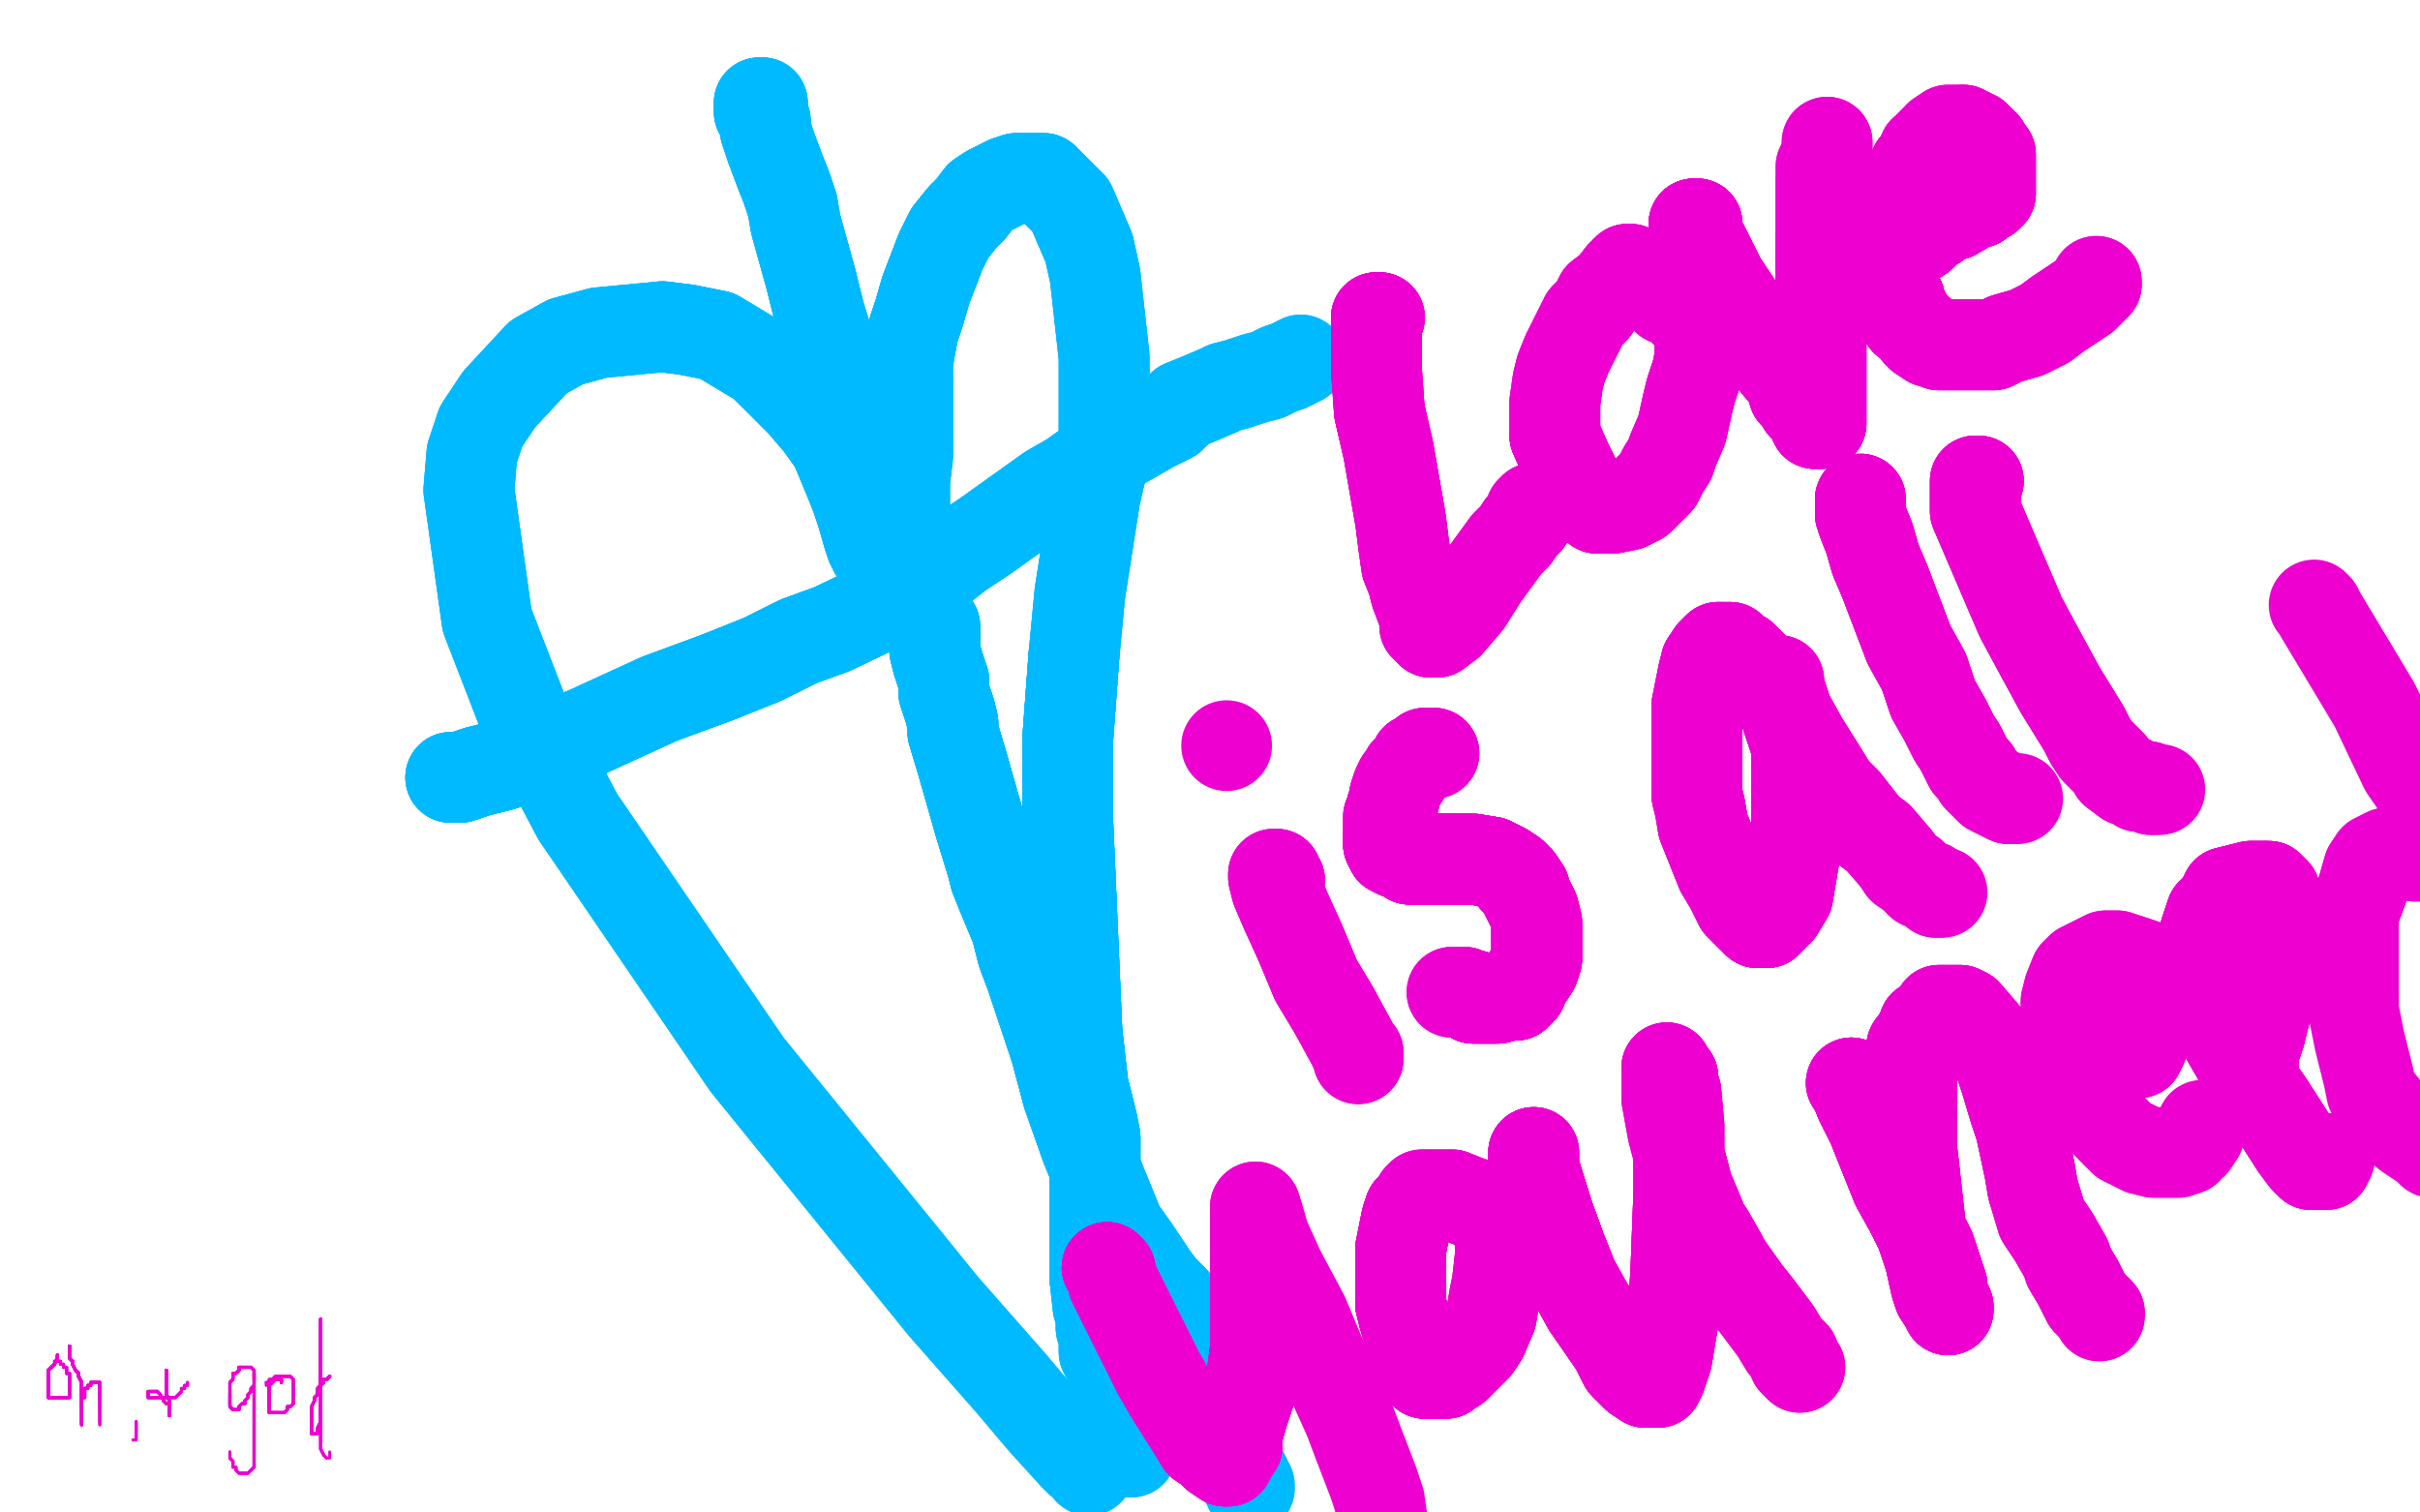 <?xml version="1.0" standalone="no"?>
<!DOCTYPE svg PUBLIC "-//W3C//DTD SVG 1.1//EN"
"http://www.w3.org/Graphics/SVG/1.1/DTD/svg11.dtd">

<svg width="800" height="500" version="1.1" xmlns="http://www.w3.org/2000/svg" xmlns:xlink="http://www.w3.org/1999/xlink" style="stroke-antialiasing: false"><desc>This SVG has been created on https://colorillo.com/</desc><rect x='0' y='0' width='800' height='500' style='fill: rgb(255,255,255); stroke-width:0' /><polyline points="291,181 291,182 290,182 289,182" style="fill: none; stroke: #00baff; stroke-width: 30; stroke-linejoin: round; stroke-linecap: round; stroke-antialiasing: false; stroke-antialias: 0; opacity: 1.0"/>
<polyline points="291,181 291,182 290,182 289,182 289,181 288,180 287,177 285,170 283,164 281,159 276,147 271,140 265,133 259,127 252,120 237,111 227,109 219,108" style="fill: none; stroke: #00baff; stroke-width: 30; stroke-linejoin: round; stroke-linecap: round; stroke-antialiasing: false; stroke-antialias: 0; opacity: 1.0"/>
<polyline points="291,181 291,182 290,182 289,182 289,181 288,180 287,177 285,170 283,164 281,159 276,147 271,140 265,133 259,127 252,120 237,111 227,109 219,108 198,110 187,113 178,118 165,132 159,141 156,150 155,162 161,205 173,236 191,270" style="fill: none; stroke: #00baff; stroke-width: 30; stroke-linejoin: round; stroke-linecap: round; stroke-antialiasing: false; stroke-antialias: 0; opacity: 1.0"/>
<polyline points="291,181 291,182 290,182 289,182 289,181 288,180 287,177 285,170 283,164 281,159 276,147 271,140 265,133 259,127 252,120 237,111 227,109 219,108 198,110 187,113 178,118 165,132 159,141 156,150 155,162 161,205 173,236 191,270 247,352 312,432 334,457 345,470 355,481 357,483 359,484 360,486" style="fill: none; stroke: #00baff; stroke-width: 30; stroke-linejoin: round; stroke-linecap: round; stroke-antialiasing: false; stroke-antialias: 0; opacity: 1.0"/>
<polyline points="291,181 291,182 290,182 289,182 289,181 288,180 287,177 285,170 283,164 281,159 276,147 271,140 265,133 259,127 252,120 237,111 227,109 219,108 198,110 187,113 178,118 165,132 159,141 156,150 155,162 161,205 173,236 191,270 247,352 312,432 334,457 345,470 355,481 357,483 359,484 360,486" style="fill: none; stroke: #00baff; stroke-width: 30; stroke-linejoin: round; stroke-linecap: round; stroke-antialiasing: false; stroke-antialias: 0; opacity: 1.0"/>
<polyline points="299,175 299,173 299,171 299,166 299,159 300,151 300,144 300,139 300,126" style="fill: none; stroke: #00baff; stroke-width: 30; stroke-linejoin: round; stroke-linecap: round; stroke-antialiasing: false; stroke-antialias: 0; opacity: 1.0"/>
<polyline points="299,175 299,173 299,171 299,166 299,159 300,151 300,144 300,139 300,126 300,120 301,114 302,109 304,103 306,96 311,83 314,77 318,72 321,69 324,65 327,63 331,61 333,60" style="fill: none; stroke: #00baff; stroke-width: 30; stroke-linejoin: round; stroke-linecap: round; stroke-antialiasing: false; stroke-antialias: 0; opacity: 1.0"/>
<polyline points="299,175 299,173 299,171 299,166 299,159 300,151 300,144 300,139 300,126 300,120 301,114 302,109 304,103 306,96 311,83 314,77 318,72 321,69 324,65 327,63 331,61 333,60 336,59 340,59 343,59 345,59 348,62 354,68 357,75 360,82" style="fill: none; stroke: #00baff; stroke-width: 30; stroke-linejoin: round; stroke-linecap: round; stroke-antialiasing: false; stroke-antialias: 0; opacity: 1.0"/>
<polyline points="299,175 299,173 299,171 299,166 299,159 300,151 300,144 300,139 300,126 300,120 301,114 302,109 304,103 306,96 311,83 314,77 318,72 321,69 324,65 327,63 331,61 333,60 336,59 340,59 343,59 345,59 348,62 354,68 357,75 360,82 362,91 365,118 365,133 365,151 362,164 357,196 355,217 353,244 353,272 356,341 358,359 361,371 362,376" style="fill: none; stroke: #00baff; stroke-width: 30; stroke-linejoin: round; stroke-linecap: round; stroke-antialiasing: false; stroke-antialias: 0; opacity: 1.0"/>
<polyline points="299,175 299,173 299,171 299,166 299,159 300,151 300,144 300,139 300,126 300,120 301,114 302,109 304,103 306,96 311,83 314,77 318,72 321,69 324,65 327,63 331,61 333,60 336,59 340,59 343,59 345,59 348,62 354,68 357,75 360,82 362,91 365,118 365,133 365,151 362,164 357,196 355,217 353,244 353,272 356,341 358,359 361,371 362,376 362,381 362,384" style="fill: none; stroke: #00baff; stroke-width: 30; stroke-linejoin: round; stroke-linecap: round; stroke-antialiasing: false; stroke-antialias: 0; opacity: 1.0"/>
<polyline points="301,114 302,109 304,103 306,96 311,83 314,77 318,72 321,69 324,65 327,63 331,61 333,60 336,59 340,59 343,59 345,59 348,62 354,68 357,75 360,82 362,91 365,118 365,133 365,151 362,164 357,196 355,217 353,244 353,272 356,341 358,359 361,371 362,376 362,381 362,384 362,385 362,388 362,391 362,393 362,400 362,404 362,408 362,415 362,419 362,423" style="fill: none; stroke: #00baff; stroke-width: 30; stroke-linejoin: round; stroke-linecap: round; stroke-antialiasing: false; stroke-antialias: 0; opacity: 1.0"/>
<polyline points="355,217 353,244 353,272 356,341 358,359 361,371 362,376 362,381 362,384 362,385 362,388 362,391 362,393 362,400 362,404 362,408 362,415 362,419 362,423 363,432 364,435 364,439 365,441 365,444 365,447 368,452 368,454 369,456 369,460 370,461 371,463 372,467 372,469 372,471 373,474 373,475 374,477" style="fill: none; stroke: #00baff; stroke-width: 30; stroke-linejoin: round; stroke-linecap: round; stroke-antialiasing: false; stroke-antialias: 0; opacity: 1.0"/>
<polyline points="355,217 353,244 353,272 356,341 358,359 361,371 362,376 362,381 362,384 362,385 362,388 362,391 362,393 362,400 362,404 362,408 362,415 362,419 362,423 363,432 364,435 364,439 365,441 365,444 365,447 368,452 368,454 369,456 369,460 370,461 371,463 372,467 372,469 372,471 373,474 373,475 374,477 374,478 374,479 374,480" style="fill: none; stroke: #00baff; stroke-width: 30; stroke-linejoin: round; stroke-linecap: round; stroke-antialiasing: false; stroke-antialias: 0; opacity: 1.0"/>
<polyline points="355,217 353,244 353,272 356,341 358,359 361,371 362,376 362,381 362,384 362,385 362,388 362,391 362,393 362,400 362,404 362,408 362,415 362,419 362,423 363,432 364,435 364,439 365,441 365,444 365,447 368,452 368,454 369,456 369,460 370,461 371,463 372,467 372,469 372,471 373,474 373,475 374,477 374,478 374,479 374,480" style="fill: none; stroke: #00baff; stroke-width: 30; stroke-linejoin: round; stroke-linecap: round; stroke-antialiasing: false; stroke-antialias: 0; opacity: 1.0"/>
<polyline points="252,34 251,34" style="fill: none; stroke: #00baff; stroke-width: 30; stroke-linejoin: round; stroke-linecap: round; stroke-antialiasing: false; stroke-antialias: 0; opacity: 1.0"/>
<polyline points="252,34 251,34 251,35 251,37 252,38 253,40 253,43 255,49 258,57 260,62 262,68" style="fill: none; stroke: #00baff; stroke-width: 30; stroke-linejoin: round; stroke-linecap: round; stroke-antialiasing: false; stroke-antialias: 0; opacity: 1.0"/>
<polyline points="252,34 251,34 251,35 251,37 252,38 253,40 253,43 255,49 258,57 260,62 262,68 263,74 268,92 271,104 275,117 279,133 286,150 295,176 298,185 301,192 305,201 307,204 308,206 309,207 309,208" style="fill: none; stroke: #00baff; stroke-width: 30; stroke-linejoin: round; stroke-linecap: round; stroke-antialiasing: false; stroke-antialias: 0; opacity: 1.0"/>
<polyline points="252,34 251,34 251,35 251,37 252,38 253,40 253,43 255,49 258,57 260,62 262,68 263,74 268,92 271,104 275,117 279,133 286,150 295,176 298,185 301,192 305,201 307,204 308,206 309,207 309,208 309,209 309,210 309,211 309,214 309,215 310,219 311,222 312,225 312,229 314,235 315,239 315,242 318,252 320,259" style="fill: none; stroke: #00baff; stroke-width: 30; stroke-linejoin: round; stroke-linecap: round; stroke-antialiasing: false; stroke-antialias: 0; opacity: 1.0"/>
<polyline points="252,34 251,34 251,35 251,37 252,38 253,40 253,43 255,49 258,57 260,62 262,68 263,74 268,92 271,104 275,117 279,133 286,150 295,176 298,185 301,192 305,201 307,204 308,206 309,207 309,208 309,209 309,210 309,211 309,214 309,215 310,219 311,222 312,225 312,229 314,235 315,239 315,242 318,252 320,259 322,266 324,273 328,286 329,290 331,295 336,307 338,315 341,323 349,347 353,362" style="fill: none; stroke: #00baff; stroke-width: 30; stroke-linejoin: round; stroke-linecap: round; stroke-antialiasing: false; stroke-antialias: 0; opacity: 1.0"/>
<polyline points="275,117 279,133 286,150 295,176 298,185 301,192 305,201 307,204 308,206 309,207 309,208 309,209 309,210 309,211 309,214 309,215 310,219 311,222 312,225 312,229 314,235 315,239 315,242 318,252 320,259 322,266 324,273 328,286 329,290 331,295 336,307 338,315 341,323 349,347 353,362 359,379 370,406 375,413 381,422 384,426 386,428 388,430 388,432" style="fill: none; stroke: #00baff; stroke-width: 30; stroke-linejoin: round; stroke-linecap: round; stroke-antialiasing: false; stroke-antialias: 0; opacity: 1.0"/>
<polyline points="275,117 279,133 286,150 295,176 298,185 301,192 305,201 307,204 308,206 309,207 309,208 309,209 309,210 309,211 309,214 309,215 310,219 311,222 312,225 312,229 314,235 315,239 315,242 318,252 320,259 322,266 324,273 328,286 329,290 331,295 336,307 338,315 341,323 349,347 353,362 359,379 370,406 375,413 381,422 384,426 386,428 388,430 388,432 388,434 388,437 390,443 391,446 392,449 396,456 397,461" style="fill: none; stroke: #00baff; stroke-width: 30; stroke-linejoin: round; stroke-linecap: round; stroke-antialiasing: false; stroke-antialias: 0; opacity: 1.0"/>
<polyline points="314,235 315,239 315,242 318,252 320,259 322,266 324,273 328,286 329,290 331,295 336,307 338,315 341,323 349,347 353,362 359,379 370,406 375,413 381,422 384,426 386,428 388,430 388,432 388,434 388,437 390,443 391,446 392,449 396,456 397,461 400,466 401,470 403,472 406,477 408,482 411,487 412,489 412,490 413,491 413,492" style="fill: none; stroke: #00baff; stroke-width: 30; stroke-linejoin: round; stroke-linecap: round; stroke-antialiasing: false; stroke-antialias: 0; opacity: 1.0"/>
<polyline points="314,235 315,239 315,242 318,252 320,259 322,266 324,273 328,286 329,290 331,295 336,307 338,315 341,323 349,347 353,362 359,379 370,406 375,413 381,422 384,426 386,428 388,430 388,432 388,434 388,437 390,443 391,446 392,449 396,456 397,461 400,466 401,470 403,472 406,477 408,482 411,487 412,489 412,490 413,491 413,492" style="fill: none; stroke: #00baff; stroke-width: 30; stroke-linejoin: round; stroke-linecap: round; stroke-antialiasing: false; stroke-antialias: 0; opacity: 1.0"/>
<polyline points="149,257 152,257 158,255 166,253 194,242 218,231 237,224 252,218 264,212 275,208 298,197 308,190" style="fill: none; stroke: #00baff; stroke-width: 30; stroke-linejoin: round; stroke-linecap: round; stroke-antialiasing: false; stroke-antialias: 0; opacity: 1.0"/>
<polyline points="149,257 152,257 158,255 166,253 194,242 218,231 237,224 252,218 264,212 275,208 298,197 308,190 317,183 326,177 333,172 347,162 354,158 361,153 367,149 381,141 387,138 391,134 396,132 403,129" style="fill: none; stroke: #00baff; stroke-width: 30; stroke-linejoin: round; stroke-linecap: round; stroke-antialiasing: false; stroke-antialias: 0; opacity: 1.0"/>
<polyline points="149,257 152,257 158,255 166,253 194,242 218,231 237,224 252,218 264,212 275,208 298,197 308,190 317,183 326,177 333,172 347,162 354,158 361,153 367,149 381,141 387,138 391,134 396,132 403,129 405,128 409,127 412,126 415,125 419,124 421,123 423,122 426,121 428,120 430,119" style="fill: none; stroke: #00baff; stroke-width: 30; stroke-linejoin: round; stroke-linecap: round; stroke-antialiasing: false; stroke-antialias: 0; opacity: 1.0"/>
<polyline points="149,257 152,257 158,255 166,253 194,242 218,231 237,224 252,218 264,212 275,208 298,197 308,190 317,183 326,177 333,172 347,162 354,158 361,153 367,149 381,141 387,138 391,134 396,132 403,129 405,128 409,127 412,126 415,125 419,124 421,123 423,122 426,121 428,120 430,119" style="fill: none; stroke: #00baff; stroke-width: 30; stroke-linejoin: round; stroke-linecap: round; stroke-antialiasing: false; stroke-antialias: 0; opacity: 1.0"/>
<polyline points="456,105 455,105 455,106 455,107 455,109" style="fill: none; stroke: #ed00d0; stroke-width: 30; stroke-linejoin: round; stroke-linecap: round; stroke-antialiasing: false; stroke-antialias: 0; opacity: 1.0"/>
<polyline points="456,105 455,105 455,106 455,107 455,109 455,114 455,122 456,136 459,149 463,172 464,180 465,187 467,192 468,196 471,204" style="fill: none; stroke: #ed00d0; stroke-width: 30; stroke-linejoin: round; stroke-linecap: round; stroke-antialiasing: false; stroke-antialias: 0; opacity: 1.0"/>
<polyline points="456,105 455,105 455,106 455,107 455,109 455,114 455,122 456,136 459,149 463,172 464,180 465,187 467,192 468,196 471,204 471,207 473,208 473,209 474,209 475,209 479,206" style="fill: none; stroke: #ed00d0; stroke-width: 30; stroke-linejoin: round; stroke-linecap: round; stroke-antialiasing: false; stroke-antialias: 0; opacity: 1.0"/>
<polyline points="456,105 455,105 455,106 455,107 455,109 455,114 455,122 456,136 459,149 463,172 464,180 465,187 467,192 468,196 471,204 471,207 473,208 473,209 474,209 475,209 479,206 485,199 490,191 498,180 501,177 503,174 505,172 506,169 507,169 507,168" style="fill: none; stroke: #ed00d0; stroke-width: 30; stroke-linejoin: round; stroke-linecap: round; stroke-antialiasing: false; stroke-antialias: 0; opacity: 1.0"/>
<polyline points="456,105 455,105 455,106 455,107 455,109 455,114 455,122 456,136 459,149 463,172 464,180 465,187 467,192 468,196 471,204 471,207 473,208 473,209 474,209 475,209 479,206 485,199 490,191 498,180 501,177 503,174 505,172 506,169 507,169 507,168" style="fill: none; stroke: #ed00d0; stroke-width: 30; stroke-linejoin: round; stroke-linecap: round; stroke-antialiasing: false; stroke-antialias: 0; opacity: 1.0"/>
<polyline points="539,89 538,89 537,90 536,91 533,95 529,98 527,102 524,105" style="fill: none; stroke: #ed00d0; stroke-width: 30; stroke-linejoin: round; stroke-linecap: round; stroke-antialiasing: false; stroke-antialias: 0; opacity: 1.0"/>
<polyline points="539,89 538,89 537,90 536,91 533,95 529,98 527,102 524,105 521,111 520,113 518,117 516,122 515,126 514,133 514,136 514,140 514,144 518,153 520,157" style="fill: none; stroke: #ed00d0; stroke-width: 30; stroke-linejoin: round; stroke-linecap: round; stroke-antialiasing: false; stroke-antialias: 0; opacity: 1.0"/>
<polyline points="539,89 538,89 537,90 536,91 533,95 529,98 527,102 524,105 521,111 520,113 518,117 516,122 515,126 514,133 514,136 514,140 514,144 518,153 520,157 521,160 523,162 526,165 526,166 528,167 528,168 530,168 531,168 533,168 538,167 540,166 542,165 545,162 546,161 548,159 550,155 552,152 553,149" style="fill: none; stroke: #ed00d0; stroke-width: 30; stroke-linejoin: round; stroke-linecap: round; stroke-antialiasing: false; stroke-antialias: 0; opacity: 1.0"/>
<polyline points="527,102 524,105 521,111 520,113 518,117 516,122 515,126 514,133 514,136 514,140 514,144 518,153 520,157 521,160 523,162 526,165 526,166 528,167 528,168 530,168 531,168 533,168 538,167 540,166 542,165 545,162 546,161 548,159 550,155 552,152 553,149 556,142 558,133 559,129 560,126 561,123 562,118 562,116 562,114 562,112 562,111 562,110 562,109 562,107 561,106 560,105 559,104" style="fill: none; stroke: #ed00d0; stroke-width: 30; stroke-linejoin: round; stroke-linecap: round; stroke-antialiasing: false; stroke-antialias: 0; opacity: 1.0"/>
<polyline points="514,144 518,153 520,157 521,160 523,162 526,165 526,166 528,167 528,168 530,168 531,168 533,168 538,167 540,166 542,165 545,162 546,161 548,159 550,155 552,152 553,149 556,142 558,133 559,129 560,126 561,123 562,118 562,116 562,114 562,112 562,111 562,110 562,109 562,107 561,106 560,105 559,104 558,103 557,103 557,102 556,101 555,100 554,100 553,99 552,99" style="fill: none; stroke: #ed00d0; stroke-width: 30; stroke-linejoin: round; stroke-linecap: round; stroke-antialiasing: false; stroke-antialias: 0; opacity: 1.0"/>
<polyline points="514,144 518,153 520,157 521,160 523,162 526,165 526,166 528,167 528,168 530,168 531,168 533,168 538,167 540,166 542,165 545,162 546,161 548,159 550,155 552,152 553,149 556,142 558,133 559,129 560,126 561,123 562,118 562,116 562,114 562,112 562,111 562,110 562,109 562,107 561,106 560,105 559,104 558,103 557,103 557,102 556,101 555,100 554,100 553,99 552,99 551,99 551,98" style="fill: none; stroke: #ed00d0; stroke-width: 30; stroke-linejoin: round; stroke-linecap: round; stroke-antialiasing: false; stroke-antialias: 0; opacity: 1.0"/>
<polyline points="561,74 560,74 560,75 560,77" style="fill: none; stroke: #ed00d0; stroke-width: 30; stroke-linejoin: round; stroke-linecap: round; stroke-antialiasing: false; stroke-antialias: 0; opacity: 1.0"/>
<polyline points="561,74 560,74 560,75 560,77 563,81 566,87 569,93 575,102 578,106 581,109 583,113 585,116 587,120 592,126 593,130 595,132" style="fill: none; stroke: #ed00d0; stroke-width: 30; stroke-linejoin: round; stroke-linecap: round; stroke-antialiasing: false; stroke-antialias: 0; opacity: 1.0"/>
<polyline points="561,74 560,74 560,75 560,77 563,81 566,87 569,93 575,102 578,106 581,109 583,113 585,116 587,120 592,126 593,130 595,132 596,134 599,137 600,138 600,139 600,140" style="fill: none; stroke: #ed00d0; stroke-width: 30; stroke-linejoin: round; stroke-linecap: round; stroke-antialiasing: false; stroke-antialias: 0; opacity: 1.0"/>
<polyline points="561,74 560,74 560,75 560,77 563,81 566,87 569,93 575,102 578,106 581,109 583,113 585,116 587,120 592,126 593,130 595,132 596,134 599,137 600,138 600,139 600,140 601,140 602,140" style="fill: none; stroke: #ed00d0; stroke-width: 30; stroke-linejoin: round; stroke-linecap: round; stroke-antialiasing: false; stroke-antialias: 0; opacity: 1.0"/>
<polyline points="561,74 560,74 560,75 560,77 563,81 566,87 569,93 575,102 578,106 581,109 583,113 585,116 587,120 592,126 593,130 595,132 596,134 599,137 600,138 600,139 600,140 601,140 602,140 602,139 602,138 602,136 602,133 602,129 602,119 602,112 602,106 602,101 602,95 602,91 602,87 602,80 602,78" style="fill: none; stroke: #ed00d0; stroke-width: 30; stroke-linejoin: round; stroke-linecap: round; stroke-antialiasing: false; stroke-antialias: 0; opacity: 1.0"/>
<polyline points="561,74 560,74 560,75 560,77 563,81 566,87 569,93 575,102 578,106 581,109 583,113 585,116 587,120 592,126 593,130 595,132 596,134 599,137 600,138 600,139 600,140 601,140 602,140 602,139 602,138 602,136 602,133 602,129 602,119 602,112 602,106 602,101 602,95 602,91 602,87 602,80 602,78 602,77 602,75 602,73 602,71 602,70 602,67 602,65 602,63 602,62 602,61 602,60" style="fill: none; stroke: #ed00d0; stroke-width: 30; stroke-linejoin: round; stroke-linecap: round; stroke-antialiasing: false; stroke-antialias: 0; opacity: 1.0"/>
<polyline points="587,120 592,126 593,130 595,132 596,134 599,137 600,138 600,139 600,140 601,140 602,140 602,139 602,138 602,136 602,133 602,129 602,119 602,112 602,106 602,101 602,95 602,91 602,87 602,80 602,78 602,77 602,75 602,73 602,71 602,70 602,67 602,65 602,63 602,62 602,61 602,60 602,59 602,57 602,55 603,53 604,51 604,50 604,49 604,47" style="fill: none; stroke: #ed00d0; stroke-width: 30; stroke-linejoin: round; stroke-linecap: round; stroke-antialiasing: false; stroke-antialias: 0; opacity: 1.0"/>
<polyline points="587,120 592,126 593,130 595,132 596,134 599,137 600,138 600,139 600,140 601,140 602,140 602,139 602,138 602,136 602,133 602,129 602,119 602,112 602,106 602,101 602,95 602,91 602,87 602,80 602,78 602,77 602,75 602,73 602,71 602,70 602,67 602,65 602,63 602,62 602,61 602,60 602,59 602,57 602,55 603,53 604,51 604,50 604,49 604,47" style="fill: none; stroke: #ed00d0; stroke-width: 30; stroke-linejoin: round; stroke-linecap: round; stroke-antialiasing: false; stroke-antialias: 0; opacity: 1.0"/>
<polyline points="620,92 620,91 621,89 623,87 626,84 635,78 638,75 640,74 644,71" style="fill: none; stroke: #ed00d0; stroke-width: 30; stroke-linejoin: round; stroke-linecap: round; stroke-antialiasing: false; stroke-antialias: 0; opacity: 1.0"/>
<polyline points="620,92 620,91 621,89 623,87 626,84 635,78 638,75 640,74 644,71 646,71 651,68 653,67 654,67 655,66 656,65 657,65 658,64" style="fill: none; stroke: #ed00d0; stroke-width: 30; stroke-linejoin: round; stroke-linecap: round; stroke-antialiasing: false; stroke-antialias: 0; opacity: 1.0"/>
<polyline points="620,92 620,91 621,89 623,87 626,84 635,78 638,75 640,74 644,71 646,71 651,68 653,67 654,67 655,66 656,65 657,65 658,64 658,63 658,62 658,61 658,60 658,58 658,56 658,55 658,54 658,53 658,52 658,51 657,50 656,48" style="fill: none; stroke: #ed00d0; stroke-width: 30; stroke-linejoin: round; stroke-linecap: round; stroke-antialiasing: false; stroke-antialias: 0; opacity: 1.0"/>
<polyline points="620,92 620,91 621,89 623,87 626,84 635,78 638,75 640,74 644,71 646,71 651,68 653,67 654,67 655,66 656,65 657,65 658,64 658,63 658,62 658,61 658,60 658,58 658,56 658,55 658,54 658,53 658,52 658,51 657,50 656,48 654,46 653,45 652,45 651,44 650,44 649,43" style="fill: none; stroke: #ed00d0; stroke-width: 30; stroke-linejoin: round; stroke-linecap: round; stroke-antialiasing: false; stroke-antialias: 0; opacity: 1.0"/>
<polyline points="620,92 620,91 621,89 623,87 626,84 635,78 638,75 640,74 644,71 646,71 651,68 653,67 654,67 655,66 656,65 657,65 658,64 658,63 658,62 658,61 658,60 658,58 658,56 658,55 658,54 658,53 658,52 658,51 657,50 656,48 654,46 653,45 652,45 651,44 650,44 649,43 648,43 647,43 645,43 644,43 641,45" style="fill: none; stroke: #ed00d0; stroke-width: 30; stroke-linejoin: round; stroke-linecap: round; stroke-antialiasing: false; stroke-antialias: 0; opacity: 1.0"/>
<polyline points="620,92 620,91 621,89 623,87 626,84 635,78 638,75 640,74 644,71 646,71 651,68 653,67 654,67 655,66 656,65 657,65 658,64 658,63 658,62 658,61 658,60 658,58 658,56 658,55 658,54 658,53 658,52 658,51 657,50 656,48 654,46 653,45 652,45 651,44 650,44 649,43 648,43 647,43 645,43 644,43 641,45 640,46 638,48 638,49 636,50 636,51 635,53 634,54 633,55" style="fill: none; stroke: #ed00d0; stroke-width: 30; stroke-linejoin: round; stroke-linecap: round; stroke-antialiasing: false; stroke-antialias: 0; opacity: 1.0"/>
<polyline points="636,50 636,51 635,53 634,54 633,55 632,58 630,62 630,64 629,65 628,68 627,70 626,74 626,76 626,79 626,80 626,83 626,85 626,91 626,93 626,96 628,99 628,101 630,104 630,106 632,107 634,110 635,110 635,111" style="fill: none; stroke: #ed00d0; stroke-width: 30; stroke-linejoin: round; stroke-linecap: round; stroke-antialiasing: false; stroke-antialias: 0; opacity: 1.0"/>
<polyline points="636,50 636,51 635,53 634,54 633,55 632,58 630,62 630,64 629,65 628,68 627,70 626,74 626,76 626,79 626,80 626,83 626,85 626,91 626,93 626,96 628,99 628,101 630,104 630,106 632,107 634,110 635,110 635,111 638,113 639,113 641,114 642,114 644,114 645,114 648,114 651,114 656,114 658,114 659,114 663,112 670,110 676,107 680,104 689,98 691,96 693,94" style="fill: none; stroke: #ed00d0; stroke-width: 30; stroke-linejoin: round; stroke-linecap: round; stroke-antialiasing: false; stroke-antialias: 0; opacity: 1.0"/>
<polyline points="636,50 636,51 635,53 634,54 633,55 632,58 630,62 630,64 629,65 628,68 627,70 626,74 626,76 626,79 626,80 626,83 626,85 626,91 626,93 626,96 628,99 628,101 630,104 630,106 632,107 634,110 635,110 635,111 638,113 639,113 641,114 642,114 644,114 645,114 648,114 651,114 656,114 658,114 659,114 663,112 670,110 676,107 680,104 689,98 691,96 693,94 693,93" style="fill: none; stroke: #ed00d0; stroke-width: 30; stroke-linejoin: round; stroke-linecap: round; stroke-antialiasing: false; stroke-antialias: 0; opacity: 1.0"/>
<polyline points="636,50 636,51 635,53 634,54 633,55 632,58 630,62 630,64 629,65 628,68 627,70 626,74 626,76 626,79 626,80 626,83 626,85 626,91 626,93 626,96 628,99 628,101 630,104 630,106 632,107 634,110 635,110 635,111 638,113 639,113 641,114 642,114 644,114 645,114 648,114 651,114 656,114 658,114 659,114 663,112 670,110 676,107 680,104 689,98 691,96 693,94 693,93" style="fill: none; stroke: #ed00d0; stroke-width: 30; stroke-linejoin: round; stroke-linecap: round; stroke-antialiasing: false; stroke-antialias: 0; opacity: 1.0"/>
<polyline points="423,291 422,290 422,289 421,289 421,290 422,294 425,301 430,312 435,324 441,334" style="fill: none; stroke: #ed00d0; stroke-width: 30; stroke-linejoin: round; stroke-linecap: round; stroke-antialiasing: false; stroke-antialias: 0; opacity: 1.0"/>
<polyline points="423,291 422,290 422,289 421,289 421,290 422,294 425,301 430,312 435,324 441,334 447,345 448,347 449,348 449,349 449,350" style="fill: none; stroke: #ed00d0; stroke-width: 30; stroke-linejoin: round; stroke-linecap: round; stroke-antialiasing: false; stroke-antialias: 0; opacity: 1.0"/>
<polyline points="423,291 422,290 422,289 421,289 421,290 422,294 425,301 430,312 435,324 441,334 447,345 448,347 449,348 449,349 449,350" style="fill: none; stroke: #ed00d0; stroke-width: 30; stroke-linejoin: round; stroke-linecap: round; stroke-antialiasing: false; stroke-antialias: 0; opacity: 1.0"/>
<circle cx="405.5" cy="246.5" r="15" style="fill: #ed00d0; stroke-antialiasing: false; stroke-antialias: 0; opacity: 1.0"/>
<polyline points="474,249 473,249 472,249 471,249 470,250 468,251 467,253 465,255 464,257 463,258" style="fill: none; stroke: #ed00d0; stroke-width: 30; stroke-linejoin: round; stroke-linecap: round; stroke-antialiasing: false; stroke-antialias: 0; opacity: 1.0"/>
<polyline points="474,249 473,249 472,249 471,249 470,250 468,251 467,253 465,255 464,257 463,258 462,260 461,263 461,264 460,267 460,268 459,270 459,274 459,276 459,277 459,279" style="fill: none; stroke: #ed00d0; stroke-width: 30; stroke-linejoin: round; stroke-linecap: round; stroke-antialiasing: false; stroke-antialias: 0; opacity: 1.0"/>
<polyline points="474,249 473,249 472,249 471,249 470,250 468,251 467,253 465,255 464,257 463,258 462,260 461,263 461,264 460,267 460,268 459,270 459,274 459,276 459,277 459,279 460,281 462,282 463,282 465,283 466,284 471,284 474,284 477,284" style="fill: none; stroke: #ed00d0; stroke-width: 30; stroke-linejoin: round; stroke-linecap: round; stroke-antialiasing: false; stroke-antialias: 0; opacity: 1.0"/>
<polyline points="474,249 473,249 472,249 471,249 470,250 468,251 467,253 465,255 464,257 463,258 462,260 461,263 461,264 460,267 460,268 459,270 459,274 459,276 459,277 459,279 460,281 462,282 463,282 465,283 466,284 471,284 474,284 477,284 481,284 484,284 487,284 493,285 495,286 497,287 500,289 501,290 501,291 502,291 504,294 504,295 505,297 507,301" style="fill: none; stroke: #ed00d0; stroke-width: 30; stroke-linejoin: round; stroke-linecap: round; stroke-antialiasing: false; stroke-antialias: 0; opacity: 1.0"/>
<polyline points="459,277 459,279 460,281 462,282 463,282 465,283 466,284 471,284 474,284 477,284 481,284 484,284 487,284 493,285 495,286 497,287 500,289 501,290 501,291 502,291 504,294 504,295 505,297 507,301 508,305 508,307 508,309 508,310 508,314 508,317 507,320 505,323 503,326 503,327 501,329 499,329 495,330 493,330 492,330 490,330 489,330" style="fill: none; stroke: #ed00d0; stroke-width: 30; stroke-linejoin: round; stroke-linecap: round; stroke-antialiasing: false; stroke-antialias: 0; opacity: 1.0"/>
<polyline points="459,277 459,279 460,281 462,282 463,282 465,283 466,284 471,284 474,284 477,284 481,284 484,284 487,284 493,285 495,286 497,287 500,289 501,290 501,291 502,291 504,294 504,295 505,297 507,301 508,305 508,307 508,309 508,310 508,314 508,317 507,320 505,323 503,326 503,327 501,329 499,329 495,330 493,330 492,330 490,330 489,330 488,330 487,330 487,329 486,329" style="fill: none; stroke: #ed00d0; stroke-width: 30; stroke-linejoin: round; stroke-linecap: round; stroke-antialiasing: false; stroke-antialias: 0; opacity: 1.0"/>
<polyline points="459,277 459,279 460,281 462,282 463,282 465,283 466,284 471,284 474,284 477,284 481,284 484,284 487,284 493,285 495,286 497,287 500,289 501,290 501,291 502,291 504,294 504,295 505,297 507,301 508,305 508,307 508,309 508,310 508,314 508,317 507,320 505,323 503,326 503,327 501,329 499,329 495,330 493,330 492,330 490,330 489,330 488,330 487,330 487,329 486,329 485,329 484,328 483,328" style="fill: none; stroke: #ed00d0; stroke-width: 30; stroke-linejoin: round; stroke-linecap: round; stroke-antialiasing: false; stroke-antialias: 0; opacity: 1.0"/>
<polyline points="459,277 459,279 460,281 462,282 463,282 465,283 466,284 471,284 474,284 477,284 481,284 484,284 487,284 493,285 495,286 497,287 500,289 501,290 501,291 502,291 504,294 504,295 505,297 507,301 508,305 508,307 508,309 508,310 508,314 508,317 507,320 505,323 503,326 503,327 501,329 499,329 495,330 493,330 492,330 490,330 489,330 488,330 487,330 487,329 486,329 485,329" style="fill: none; stroke: #ed00d0; stroke-width: 30; stroke-linejoin: round; stroke-linecap: round; stroke-antialiasing: false; stroke-antialias: 0; opacity: 1.0"/>
<polyline points="460,281 462,282 463,282 465,283 466,284 471,284 474,284 477,284 481,284 484,284 487,284 493,285 495,286 497,287 500,289 501,290 501,291 502,291 504,294 504,295 505,297 507,301 508,305 508,307 508,309 508,310 508,314 508,317 507,320 505,323 503,326 503,327 501,329 499,329 495,330 493,330 492,330 490,330 489,330 488,330 487,330 487,329 486,329 485,329 484,328 483,328 482,328 481,328 480,328" style="fill: none; stroke: #ed00d0; stroke-width: 30; stroke-linejoin: round; stroke-linecap: round; stroke-antialiasing: false; stroke-antialias: 0; opacity: 1.0"/>
<polyline points="460,281 462,282 463,282 465,283 466,284 471,284 474,284 477,284 481,284 484,284 487,284 493,285 495,286 497,287 500,289 501,290 501,291 502,291 504,294 504,295 505,297 507,301 508,305 508,307 508,309 508,310 508,314 508,317 507,320 505,323 503,326 503,327 501,329 499,329 495,330 493,330 492,330 490,330 489,330 488,330 487,330 487,329 486,329 485,329 484,328 483,328 482,328 481,328 480,328" style="fill: none; stroke: #ed00d0; stroke-width: 30; stroke-linejoin: round; stroke-linecap: round; stroke-antialiasing: false; stroke-antialias: 0; opacity: 1.0"/>
<polyline points="580,221 579,221 579,220 578,219 577,218 576,217 575,217 573,215" style="fill: none; stroke: #ed00d0; stroke-width: 30; stroke-linejoin: round; stroke-linecap: round; stroke-antialiasing: false; stroke-antialias: 0; opacity: 1.0"/>
<polyline points="580,221 579,221 579,220 578,219 577,218 576,217 575,217 573,215 572,214 571,214 569,214 568,214 567,215 566,216 564,219 563,223" style="fill: none; stroke: #ed00d0; stroke-width: 30; stroke-linejoin: round; stroke-linecap: round; stroke-antialiasing: false; stroke-antialias: 0; opacity: 1.0"/>
<polyline points="580,221 579,221 579,220 578,219 577,218 576,217 575,217 573,215 572,214 571,214 569,214 568,214 567,215 566,216 564,219 563,223 561,233 561,238 561,244 561,249 561,259 561,263 562,267 563,273 567,283 569,288" style="fill: none; stroke: #ed00d0; stroke-width: 30; stroke-linejoin: round; stroke-linecap: round; stroke-antialiasing: false; stroke-antialias: 0; opacity: 1.0"/>
<polyline points="580,221 579,221 579,220 578,219 577,218 576,217 575,217 573,215 572,214 571,214 569,214 568,214 567,215 566,216 564,219 563,223 561,233 561,238 561,244 561,249 561,259 561,263 562,267 563,273 567,283 569,288 572,293 574,297 575,299 577,301 579,303 580,304 581,305 582,305 583,305 584,305" style="fill: none; stroke: #ed00d0; stroke-width: 30; stroke-linejoin: round; stroke-linecap: round; stroke-antialiasing: false; stroke-antialias: 0; opacity: 1.0"/>
<polyline points="569,214 568,214 567,215 566,216 564,219 563,223 561,233 561,238 561,244 561,249 561,259 561,263 562,267 563,273 567,283 569,288 572,293 574,297 575,299 577,301 579,303 580,304 581,305 582,305 583,305 584,305 586,303 588,301 591,296 592,290 593,284 594,272 594,266 594,260 594,256 594,247 593,244 592,241 590,235 590,233 589,230 588,227 588,226 588,225 587,225" style="fill: none; stroke: #ed00d0; stroke-width: 30; stroke-linejoin: round; stroke-linecap: round; stroke-antialiasing: false; stroke-antialias: 0; opacity: 1.0"/>
<polyline points="564,219 563,223 561,233 561,238 561,244 561,249 561,259 561,263 562,267 563,273 567,283 569,288 572,293 574,297 575,299 577,301 579,303 580,304 581,305 582,305 583,305 584,305 586,303 588,301 591,296 592,290 593,284 594,272 594,266 594,260 594,256 594,247 593,244 592,241 590,235 590,233 589,230 588,227 588,226 588,225 587,225 587,227 588,230 591,236 596,245 606,261 610,265 617,274" style="fill: none; stroke: #ed00d0; stroke-width: 30; stroke-linejoin: round; stroke-linecap: round; stroke-antialiasing: false; stroke-antialias: 0; opacity: 1.0"/>
<polyline points="575,299 577,301 579,303 580,304 581,305 582,305 583,305 584,305 586,303 588,301 591,296 592,290 593,284 594,272 594,266 594,260 594,256 594,247 593,244 592,241 590,235 590,233 589,230 588,227 588,226 588,225 587,225 587,227 588,230 591,236 596,245 606,261 610,265 617,274 621,277 627,284 629,287 632,289 635,292 638,293 639,294 640,295 641,295" style="fill: none; stroke: #ed00d0; stroke-width: 30; stroke-linejoin: round; stroke-linecap: round; stroke-antialiasing: false; stroke-antialias: 0; opacity: 1.0"/>
<polyline points="575,299 577,301 579,303 580,304 581,305 582,305 583,305 584,305 586,303 588,301 591,296 592,290 593,284 594,272 594,266 594,260 594,256 594,247 593,244 592,241 590,235 590,233 589,230 588,227 588,226 588,225 587,225 587,227 588,230 591,236 596,245 606,261 610,265 617,274 621,277 627,284 629,287 632,289 635,292 638,293 639,294 640,295 641,295 642,295" style="fill: none; stroke: #ed00d0; stroke-width: 30; stroke-linejoin: round; stroke-linecap: round; stroke-antialiasing: false; stroke-antialias: 0; opacity: 1.0"/>
<polyline points="615,165 615,166 615,170 616,173 618,178 620,185 623,192 631,213 636,222 639,231 643,238 646,244 648,247 651,253" style="fill: none; stroke: #ed00d0; stroke-width: 30; stroke-linejoin: round; stroke-linecap: round; stroke-antialiasing: false; stroke-antialias: 0; opacity: 1.0"/>
<polyline points="615,165 615,166 615,170 616,173 618,178 620,185 623,192 631,213 636,222 639,231 643,238 646,244 648,247 651,253 653,255 654,257 655,258 658,261 660,262 662,263 664,264 665,264" style="fill: none; stroke: #ed00d0; stroke-width: 30; stroke-linejoin: round; stroke-linecap: round; stroke-antialiasing: false; stroke-antialias: 0; opacity: 1.0"/>
<polyline points="615,165 615,166 615,170 616,173 618,178 620,185 623,192 631,213 636,222 639,231 643,238 646,244 648,247 651,253 653,255 654,257 655,258 658,261 660,262 662,263 664,264 665,264 666,264" style="fill: none; stroke: #ed00d0; stroke-width: 30; stroke-linejoin: round; stroke-linecap: round; stroke-antialiasing: false; stroke-antialias: 0; opacity: 1.0"/>
<polyline points="615,165 615,166 615,170 616,173 618,178 620,185 623,192 631,213 636,222 639,231 643,238 646,244 648,247 651,253 653,255 654,257 655,258 658,261 660,262 662,263 664,264 665,264 666,264 667,264" style="fill: none; stroke: #ed00d0; stroke-width: 30; stroke-linejoin: round; stroke-linecap: round; stroke-antialiasing: false; stroke-antialias: 0; opacity: 1.0"/>
<polyline points="654,159 653,159 653,162 653,165 653,169" style="fill: none; stroke: #ed00d0; stroke-width: 30; stroke-linejoin: round; stroke-linecap: round; stroke-antialiasing: false; stroke-antialias: 0; opacity: 1.0"/>
<polyline points="654,159 653,159 653,162 653,165 653,169 662,190 668,204 675,217 681,228 689,241 691,245 693,248 695,250 698,253 699,255 703,258 704,258" style="fill: none; stroke: #ed00d0; stroke-width: 30; stroke-linejoin: round; stroke-linecap: round; stroke-antialiasing: false; stroke-antialias: 0; opacity: 1.0"/>
<polyline points="654,159 653,159 653,162 653,165 653,169 662,190 668,204 675,217 681,228 689,241 691,245 693,248 695,250 698,253 699,255 703,258 704,258 706,259 707,260 710,260 711,261 713,261" style="fill: none; stroke: #ed00d0; stroke-width: 30; stroke-linejoin: round; stroke-linecap: round; stroke-antialiasing: false; stroke-antialias: 0; opacity: 1.0"/>
<polyline points="654,159 653,159 653,162 653,165 653,169 662,190 668,204 675,217 681,228 689,241 691,245 693,248 695,250 698,253 699,255 703,258 704,258 706,259 707,260 710,260 711,261 713,261 714,261" style="fill: none; stroke: #ed00d0; stroke-width: 30; stroke-linejoin: round; stroke-linecap: round; stroke-antialiasing: false; stroke-antialias: 0; opacity: 1.0"/>
<polyline points="366,419 367,420 368,424 371,430 375,438 379,446 383,454 387,461" style="fill: none; stroke: #ed00d0; stroke-width: 30; stroke-linejoin: round; stroke-linecap: round; stroke-antialiasing: false; stroke-antialias: 0; opacity: 1.0"/>
<polyline points="366,419 367,420 368,424 371,430 375,438 379,446 383,454 387,461 394,472 397,477 400,479 402,481 405,483 406,483" style="fill: none; stroke: #ed00d0; stroke-width: 30; stroke-linejoin: round; stroke-linecap: round; stroke-antialiasing: false; stroke-antialias: 0; opacity: 1.0"/>
<polyline points="366,419 367,420 368,424 371,430 375,438 379,446 383,454 387,461 394,472 397,477 400,479 402,481 405,483 406,483 407,481 409,478 409,474 411,467 413,461 415,446 415,439 415,432 415,426 415,413 415,409 415,405 415,401" style="fill: none; stroke: #ed00d0; stroke-width: 30; stroke-linejoin: round; stroke-linecap: round; stroke-antialiasing: false; stroke-antialias: 0; opacity: 1.0"/>
<polyline points="366,419 367,420 368,424 371,430 375,438 379,446 383,454 387,461 394,472 397,477 400,479 402,481 405,483 406,483 407,481 409,478 409,474 411,467 413,461 415,446 415,439 415,432 415,426 415,413 415,409 415,405 415,401 415,400 415,399" style="fill: none; stroke: #ed00d0; stroke-width: 30; stroke-linejoin: round; stroke-linecap: round; stroke-antialiasing: false; stroke-antialias: 0; opacity: 1.0"/>
<polyline points="366,419 367,420 368,424 371,430 375,438 379,446 383,454 387,461 394,472 397,477 400,479 402,481 405,483 406,483 407,481 409,478 409,474 411,467 413,461 415,446 415,439 415,432 415,426 415,413 415,409 415,405 415,401 415,400 415,399 416,402 418,409 423,420 431,435 436,447 446,469 449,477 454,490 456,496 457,503" style="fill: none; stroke: #ed00d0; stroke-width: 30; stroke-linejoin: round; stroke-linecap: round; stroke-antialiasing: false; stroke-antialias: 0; opacity: 1.0"/>
<polyline points="466,402 467,401 467,400 467,399" style="fill: none; stroke: #ed00d0; stroke-width: 30; stroke-linejoin: round; stroke-linecap: round; stroke-antialiasing: false; stroke-antialias: 0; opacity: 1.0"/>
<polyline points="466,402 467,401 467,400 467,399 466,400 465,403 464,408 463,413 463,417 463,420 463,425 463,427 463,429 463,431 464,435" style="fill: none; stroke: #ed00d0; stroke-width: 30; stroke-linejoin: round; stroke-linecap: round; stroke-antialiasing: false; stroke-antialias: 0; opacity: 1.0"/>
<polyline points="466,402 467,401 467,400 467,399 466,400 465,403 464,408 463,413 463,417 463,420 463,425 463,427 463,429 463,431 464,435 466,442 467,445 468,448 469,450 470,452 471,453 471,454 473,454" style="fill: none; stroke: #ed00d0; stroke-width: 30; stroke-linejoin: round; stroke-linecap: round; stroke-antialiasing: false; stroke-antialias: 0; opacity: 1.0"/>
<polyline points="466,402 467,401 467,400 467,399 466,400 465,403 464,408 463,413 463,417 463,420 463,425 463,427 463,429 463,431 464,435 466,442 467,445 468,448 469,450 470,452 471,453 471,454 473,454 474,454 475,454 477,454 478,454 479,453 481,452 484,449 486,447 488,445 490,442" style="fill: none; stroke: #ed00d0; stroke-width: 30; stroke-linejoin: round; stroke-linecap: round; stroke-antialiasing: false; stroke-antialias: 0; opacity: 1.0"/>
<polyline points="466,402 467,401 467,400 467,399 466,400 465,403 464,408 463,413 463,417 463,420 463,425 463,427 463,429 463,431 464,435 466,442 467,445 468,448 469,450 470,452 471,453 471,454 473,454 474,454 475,454 477,454 478,454 479,453 481,452 484,449 486,447 488,445 490,442 493,435 494,429 495,424 496,415 496,412 496,409 494,404 493,402 493,401 490,399 488,398 485,397 480,395 477,395 476,395 473,395 471,395" style="fill: none; stroke: #ed00d0; stroke-width: 30; stroke-linejoin: round; stroke-linecap: round; stroke-antialiasing: false; stroke-antialias: 0; opacity: 1.0"/>
<polyline points="466,400 465,403 464,408 463,413 463,417 463,420 463,425 463,427 463,429 463,431 464,435 466,442 467,445 468,448 469,450 470,452 471,453 471,454 473,454 474,454 475,454 477,454 478,454 479,453 481,452 484,449 486,447 488,445 490,442 493,435 494,429 495,424 496,415 496,412 496,409 494,404 493,402 493,401 490,399 488,398 485,397 480,395 477,395 476,395 473,395 471,395 470,395 469,396" style="fill: none; stroke: #ed00d0; stroke-width: 30; stroke-linejoin: round; stroke-linecap: round; stroke-antialiasing: false; stroke-antialias: 0; opacity: 1.0"/>
<polyline points="466,400 465,403 464,408 463,413 463,417 463,420 463,425 463,427 463,429 463,431 464,435 466,442 467,445 468,448 469,450 470,452 471,453 471,454 473,454 474,454 475,454 477,454 478,454 479,453 481,452 484,449 486,447 488,445 490,442 493,435 494,429 495,424 496,415 496,412 496,409 494,404 493,402 493,401 490,399 488,398 485,397 480,395 477,395 476,395 473,395 471,395 470,395 469,396" style="fill: none; stroke: #ed00d0; stroke-width: 30; stroke-linejoin: round; stroke-linecap: round; stroke-antialiasing: false; stroke-antialias: 0; opacity: 1.0"/>
<polyline points="507,381 507,382 507,386 512,402 516,413 520,423 525,432" style="fill: none; stroke: #ed00d0; stroke-width: 30; stroke-linejoin: round; stroke-linecap: round; stroke-antialiasing: false; stroke-antialias: 0; opacity: 1.0"/>
<polyline points="507,381 507,382 507,386 512,402 516,413 520,423 525,432 534,445 537,451 539,453 541,455 544,457 545,457 546,457 547,457" style="fill: none; stroke: #ed00d0; stroke-width: 30; stroke-linejoin: round; stroke-linecap: round; stroke-antialiasing: false; stroke-antialias: 0; opacity: 1.0"/>
<polyline points="507,381 507,382 507,386 512,402 516,413 520,423 525,432 534,445 537,451 539,453 541,455 544,457 545,457 546,457 547,457 548,457 549,455 551,449 553,437 554,420 555,394 555,386 555,378 555,372 554,361 553,358 553,356 552,355 551,353" style="fill: none; stroke: #ed00d0; stroke-width: 30; stroke-linejoin: round; stroke-linecap: round; stroke-antialiasing: false; stroke-antialias: 0; opacity: 1.0"/>
<polyline points="507,381 507,382 507,386 512,402 516,413 520,423 525,432 534,445 537,451 539,453 541,455 544,457 545,457 546,457 547,457 548,457 549,455 551,449 553,437 554,420 555,394 555,386 555,378 555,372 554,361 553,358 553,356 552,355 551,353 551,354 551,357 551,363 553,374 558,393 561,400 563,405 565,408 569,415 570,417 572,420 577,427" style="fill: none; stroke: #ed00d0; stroke-width: 30; stroke-linejoin: round; stroke-linecap: round; stroke-antialiasing: false; stroke-antialias: 0; opacity: 1.0"/>
<polyline points="507,381 507,382 507,386 512,402 516,413 520,423 525,432 534,445 537,451 539,453 541,455 544,457 545,457 546,457 547,457 548,457 549,455 551,449 553,437 554,420 555,394 555,386 555,378 555,372 554,361 553,358 553,356 552,355 551,353 551,354 551,357 551,363 553,374 558,393 561,400 563,405 565,408 569,415 570,417 572,420 577,427 581,432 587,440 590,445 593,448 593,450 595,452" style="fill: none; stroke: #ed00d0; stroke-width: 30; stroke-linejoin: round; stroke-linecap: round; stroke-antialiasing: false; stroke-antialias: 0; opacity: 1.0"/>
<polyline points="507,381 507,382 507,386 512,402 516,413 520,423 525,432 534,445 537,451 539,453 541,455 544,457 545,457 546,457 547,457 548,457 549,455 551,449 553,437 554,420 555,394 555,386 555,378 555,372 554,361 553,358 553,356 552,355 551,353 551,354 551,357 551,363 553,374 558,393 561,400 563,405 565,408 569,415 570,417 572,420 577,427 581,432 587,440 590,445 593,448 593,450 595,452" style="fill: none; stroke: #ed00d0; stroke-width: 30; stroke-linejoin: round; stroke-linecap: round; stroke-antialiasing: false; stroke-antialias: 0; opacity: 1.0"/>
<polyline points="612,358 613,359 615,364 619,372 623,382 627,392 632,401 638,413 640,419 642,425" style="fill: none; stroke: #ed00d0; stroke-width: 30; stroke-linejoin: round; stroke-linecap: round; stroke-antialiasing: false; stroke-antialias: 0; opacity: 1.0"/>
<polyline points="612,358 613,359 615,364 619,372 623,382 627,392 632,401 638,413 640,419 642,425 642,428 643,430 644,432 644,433" style="fill: none; stroke: #ed00d0; stroke-width: 30; stroke-linejoin: round; stroke-linecap: round; stroke-antialiasing: false; stroke-antialias: 0; opacity: 1.0"/>
<polyline points="612,358 613,359 615,364 619,372 623,382 627,392 632,401 638,413 640,419 642,425 642,428 643,430 644,432 644,433 643,431 641,428 640,425 638,416 635,407 632,380 632,370 632,363 632,352 632,346 635,342 636,339" style="fill: none; stroke: #ed00d0; stroke-width: 30; stroke-linejoin: round; stroke-linecap: round; stroke-antialiasing: false; stroke-antialias: 0; opacity: 1.0"/>
<polyline points="612,358 613,359 615,364 619,372 623,382 627,392 632,401 638,413 640,419 642,425 642,428 643,430 644,432 644,433 643,431 641,428 640,425 638,416 635,407 632,380 632,370 632,363 632,352 632,346 635,342 636,339 640,336 641,334 645,334 646,334 648,334 650,335 656,342 659,347 661,351 663,357 666,367 668,373 671,387 672,393" style="fill: none; stroke: #ed00d0; stroke-width: 30; stroke-linejoin: round; stroke-linecap: round; stroke-antialiasing: false; stroke-antialias: 0; opacity: 1.0"/>
<polyline points="612,358 613,359 615,364 619,372 623,382 627,392 632,401 638,413 640,419 642,425 642,428 643,430 644,432 644,433 643,431 641,428 640,425 638,416 635,407 632,380 632,370 632,363 632,352 632,346 635,342 636,339 640,336 641,334 645,334 646,334 648,334 650,335 656,342 659,347 661,351 663,357 666,367 668,373 671,387 672,393 675,403 677,406 679,409 683,416 684,419 687,424 690,430 692,432 693,433 694,434" style="fill: none; stroke: #ed00d0; stroke-width: 30; stroke-linejoin: round; stroke-linecap: round; stroke-antialiasing: false; stroke-antialias: 0; opacity: 1.0"/>
<polyline points="615,364 619,372 623,382 627,392 632,401 638,413 640,419 642,425 642,428 643,430 644,432 644,433 643,431 641,428 640,425 638,416 635,407 632,380 632,370 632,363 632,352 632,346 635,342 636,339 640,336 641,334 645,334 646,334 648,334 650,335 656,342 659,347 661,351 663,357 666,367 668,373 671,387 672,393 675,403 677,406 679,409 683,416 684,419 687,424 690,430 692,432 693,433 694,434 694,435" style="fill: none; stroke: #ed00d0; stroke-width: 30; stroke-linejoin: round; stroke-linecap: round; stroke-antialiasing: false; stroke-antialias: 0; opacity: 1.0"/>
<polyline points="615,364 619,372 623,382 627,392 632,401 638,413 640,419 642,425 642,428 643,430 644,432 644,433 643,431 641,428 640,425 638,416 635,407 632,380 632,370 632,363 632,352 632,346 635,342 636,339 640,336 641,334 645,334 646,334 648,334 650,335 656,342 659,347 661,351 663,357 666,367 668,373 671,387 672,393 675,403 677,406 679,409 683,416 684,419 687,424 690,430 692,432 693,433 694,434 694,435" style="fill: none; stroke: #ed00d0; stroke-width: 30; stroke-linejoin: round; stroke-linecap: round; stroke-antialiasing: false; stroke-antialias: 0; opacity: 1.0"/>
<polyline points="707,348 707,347 708,346 708,344 710,342 711,339 711,337 712,332 712,329" style="fill: none; stroke: #ed00d0; stroke-width: 30; stroke-linejoin: round; stroke-linecap: round; stroke-antialiasing: false; stroke-antialias: 0; opacity: 1.0"/>
<polyline points="707,348 707,347 708,346 708,344 710,342 711,339 711,337 712,332 712,329 712,326 712,323 709,319 706,318 703,317 700,316 696,316 688,320 686,322 684,327 683,331 683,337" style="fill: none; stroke: #ed00d0; stroke-width: 30; stroke-linejoin: round; stroke-linecap: round; stroke-antialiasing: false; stroke-antialias: 0; opacity: 1.0"/>
<polyline points="707,348 707,347 708,346 708,344 710,342 711,339 711,337 712,332 712,329 712,326 712,323 709,319 706,318 703,317 700,316 696,316 688,320 686,322 684,327 683,331 683,337 686,352 689,360 693,366 696,371 700,375 702,377 706,379 708,380 712,381 714,381 716,381 718,381 720,381 723,380 724,378 725,378 727,375 727,374 728,372" style="fill: none; stroke: #ed00d0; stroke-width: 30; stroke-linejoin: round; stroke-linecap: round; stroke-antialiasing: false; stroke-antialias: 0; opacity: 1.0"/>
<polyline points="745,353 745,349 745,347 746,345 747,342 748,338 749,334 750,330 752,322" style="fill: none; stroke: #ed00d0; stroke-width: 30; stroke-linejoin: round; stroke-linecap: round; stroke-antialiasing: false; stroke-antialias: 0; opacity: 1.0"/>
<polyline points="745,353 745,349 745,347 746,345 747,342 748,338 749,334 750,330 752,322 753,318 753,313 753,306 753,302 752,295 751,294 750,293 748,293 744,293 736,295" style="fill: none; stroke: #ed00d0; stroke-width: 30; stroke-linejoin: round; stroke-linecap: round; stroke-antialiasing: false; stroke-antialias: 0; opacity: 1.0"/>
<polyline points="745,353 745,349 745,347 746,345 747,342 748,338 749,334 750,330 752,322 753,318 753,313 753,306 753,302 752,295 751,294 750,293 748,293 744,293 736,295 734,299 731,302 729,308 728,321 731,332 736,343 743,355 750,365" style="fill: none; stroke: #ed00d0; stroke-width: 30; stroke-linejoin: round; stroke-linecap: round; stroke-antialiasing: false; stroke-antialias: 0; opacity: 1.0"/>
<polyline points="745,353 745,349 745,347 746,345 747,342 748,338 749,334 750,330 752,322 753,318 753,313 753,306 753,302 752,295 751,294 750,293 748,293 744,293 736,295 734,299 731,302 729,308 728,321 731,332 736,343 743,355 750,365 759,379 762,383 763,384 764,385 765,385" style="fill: none; stroke: #ed00d0; stroke-width: 30; stroke-linejoin: round; stroke-linecap: round; stroke-antialiasing: false; stroke-antialias: 0; opacity: 1.0"/>
<polyline points="745,353 745,349 745,347 746,345 747,342 748,338 749,334 750,330 752,322 753,318 753,313 753,306 753,302 752,295 751,294 750,293 748,293 744,293 736,295 734,299 731,302 729,308 728,321 731,332 736,343 743,355 750,365 759,379 762,383 763,384 764,385 765,385 766,385 767,385 768,385 769,385 769,384 770,383" style="fill: none; stroke: #ed00d0; stroke-width: 30; stroke-linejoin: round; stroke-linecap: round; stroke-antialiasing: false; stroke-antialias: 0; opacity: 1.0"/>
<polyline points="745,353 745,349 745,347 746,345 747,342 748,338 749,334 750,330 752,322 753,318 753,313 753,306 753,302 752,295 751,294 750,293 748,293 744,293 736,295 734,299 731,302 729,308 728,321 731,332 736,343 743,355 750,365 759,379 762,383 763,384 764,385 765,385 766,385 767,385 768,385 769,385 769,384 770,383" style="fill: none; stroke: #ed00d0; stroke-width: 30; stroke-linejoin: round; stroke-linecap: round; stroke-antialiasing: false; stroke-antialias: 0; opacity: 1.0"/>
<polyline points="803,283 801,283 800,283 798,283 797,282 793,282 791,282 789,282 787,283 785,284 783,287 781,294 778,302" style="fill: none; stroke: #ed00d0; stroke-width: 30; stroke-linejoin: round; stroke-linecap: round; stroke-antialiasing: false; stroke-antialias: 0; opacity: 1.0"/>
<polyline points="803,283 801,283 800,283 798,283 797,282 793,282 791,282 789,282 787,283 785,284 783,287 781,294 778,302 778,323 778,334 780,344 783,356 784,361 788,366 791,371 796,375 802,379 803,380 804,381" style="fill: none; stroke: #ed00d0; stroke-width: 30; stroke-linejoin: round; stroke-linecap: round; stroke-antialiasing: false; stroke-antialias: 0; opacity: 1.0"/>
<polyline points="765,200 766,201 767,203 770,208 785,233 795,254 804,267" style="fill: none; stroke: #ed00d0; stroke-width: 30; stroke-linejoin: round; stroke-linecap: round; stroke-antialiasing: false; stroke-antialias: 0; opacity: 1.0"/>
<polyline points="19,448 19,449 18,451 17,452 16,453 16,454" style="fill: none; stroke: #ed00d0; stroke-width: 1; stroke-linejoin: round; stroke-linecap: round; stroke-antialiasing: false; stroke-antialias: 0; opacity: 1.0"/>
<polyline points="19,448 19,449 18,451 17,452 16,453 16,454 16,455 16,456 16,457 16,458 16,459 16,460 16,461" style="fill: none; stroke: #ed00d0; stroke-width: 1; stroke-linejoin: round; stroke-linecap: round; stroke-antialiasing: false; stroke-antialias: 0; opacity: 1.0"/>
<polyline points="19,448 19,449 18,451 17,452 16,453 16,454 16,455 16,456 16,457 16,458 16,459 16,460 16,461 16,462 17,462 18,462" style="fill: none; stroke: #ed00d0; stroke-width: 1; stroke-linejoin: round; stroke-linecap: round; stroke-antialiasing: false; stroke-antialias: 0; opacity: 1.0"/>
<polyline points="19,448 19,449 18,451 17,452 16,453 16,454 16,455 16,456 16,457 16,458 16,459 16,460 16,461 16,462 17,462 18,462 19,462 20,462 21,462" style="fill: none; stroke: #ed00d0; stroke-width: 1; stroke-linejoin: round; stroke-linecap: round; stroke-antialiasing: false; stroke-antialias: 0; opacity: 1.0"/>
<polyline points="19,448 19,449 18,451 17,452 16,453 16,454 16,455 16,456 16,457 16,458 16,459 16,460 16,461 16,462 17,462 18,462 19,462 20,462 21,462 22,462" style="fill: none; stroke: #ed00d0; stroke-width: 1; stroke-linejoin: round; stroke-linecap: round; stroke-antialiasing: false; stroke-antialias: 0; opacity: 1.0"/>
<polyline points="19,448 19,449 18,451 17,452 16,453 16,454 16,455 16,456 16,457 16,458 16,459 16,460 16,461 16,462 17,462 18,462 19,462 20,462 21,462 22,462 23,462 23,461 23,460 23,459 23,458" style="fill: none; stroke: #ed00d0; stroke-width: 1; stroke-linejoin: round; stroke-linecap: round; stroke-antialiasing: false; stroke-antialias: 0; opacity: 1.0"/>
<polyline points="19,448 19,449 18,451 17,452 16,453 16,454 16,455 16,456 16,457 16,458 16,459 16,460 16,461 16,462 17,462 18,462 19,462 20,462 21,462 22,462 23,462 23,461 23,460 23,459 23,458 23,457 23,456" style="fill: none; stroke: #ed00d0; stroke-width: 1; stroke-linejoin: round; stroke-linecap: round; stroke-antialiasing: false; stroke-antialias: 0; opacity: 1.0"/>
<polyline points="19,448 19,449 18,451 17,452 16,453 16,454 16,455 16,456 16,457 16,458 16,459 16,460 16,461 16,462 17,462 18,462 19,462 20,462 21,462 22,462 23,462 23,461 23,460 23,459 23,458 23,457 23,456 23,455 23,454 22,454 22,453" style="fill: none; stroke: #ed00d0; stroke-width: 1; stroke-linejoin: round; stroke-linecap: round; stroke-antialiasing: false; stroke-antialias: 0; opacity: 1.0"/>
<polyline points="19,448 19,449 18,451 17,452 16,453 16,454 16,455 16,456 16,457 16,458 16,459 16,460 16,461 16,462 17,462 18,462 19,462 20,462 21,462 22,462 23,462 23,461 23,460 23,459 23,458 23,457 23,456 23,455 23,454 22,454 22,453 22,452 21,452 21,451" style="fill: none; stroke: #ed00d0; stroke-width: 1; stroke-linejoin: round; stroke-linecap: round; stroke-antialiasing: false; stroke-antialias: 0; opacity: 1.0"/>
<polyline points="19,448 19,449 18,451 17,452 16,453 16,454 16,455 16,456 16,457 16,458 16,459 16,460 16,461 16,462 17,462 18,462 19,462 20,462 21,462 22,462 23,462 23,461 23,460 23,459 23,458 23,457 23,456 23,455 23,454 22,454 22,453 22,452 21,452 21,451 20,451 20,450" style="fill: none; stroke: #ed00d0; stroke-width: 1; stroke-linejoin: round; stroke-linecap: round; stroke-antialiasing: false; stroke-antialias: 0; opacity: 1.0"/>
<polyline points="19,448 19,449 18,451 17,452 16,453 16,454 16,455 16,456 16,457 16,458 16,459 16,460 16,461 16,462 17,462 18,462 19,462 20,462 21,462 22,462 23,462 23,461 23,460 23,459 23,458 23,457 23,456 23,455 23,454 22,454 22,453 22,452 21,452 21,451 20,451 20,450 19,450 18,450" style="fill: none; stroke: #ed00d0; stroke-width: 1; stroke-linejoin: round; stroke-linecap: round; stroke-antialiasing: false; stroke-antialias: 0; opacity: 1.0"/>
<polyline points="19,448 19,449 18,451 17,452 16,453 16,454 16,455 16,456 16,457 16,458 16,459 16,460 16,461 16,462 17,462 18,462 19,462 20,462 21,462 22,462 23,462 23,461 23,460 23,459 23,458 23,457 23,456 23,455 23,454 22,454 22,453 22,452 21,452 21,451 20,451 20,450 19,450 18,450" style="fill: none; stroke: #ed00d0; stroke-width: 1; stroke-linejoin: round; stroke-linecap: round; stroke-antialiasing: false; stroke-antialias: 0; opacity: 1.0"/>
<polyline points="23,445 23,447 23,449 24,450 24,451 25,453 26,454 26,455 27,457 27,458" style="fill: none; stroke: #ed00d0; stroke-width: 1; stroke-linejoin: round; stroke-linecap: round; stroke-antialiasing: false; stroke-antialias: 0; opacity: 1.0"/>
<polyline points="23,445 23,447 23,449 24,450 24,451 25,453 26,454 26,455 27,457 27,458 27,459 27,460 27,461 27,462" style="fill: none; stroke: #ed00d0; stroke-width: 1; stroke-linejoin: round; stroke-linecap: round; stroke-antialiasing: false; stroke-antialias: 0; opacity: 1.0"/>
<polyline points="23,445 23,447 23,449 24,450 24,451 25,453 26,454 26,455 27,457 27,458 27,459 27,460 27,461 27,462 27,463 27,464 27,465 27,466" style="fill: none; stroke: #ed00d0; stroke-width: 1; stroke-linejoin: round; stroke-linecap: round; stroke-antialiasing: false; stroke-antialias: 0; opacity: 1.0"/>
<polyline points="23,445 23,447 23,449 24,450 24,451 25,453 26,454 26,455 27,457 27,458 27,459 27,460 27,461 27,462 27,463 27,464 27,465 27,466 27,467 27,468 27,469 27,470" style="fill: none; stroke: #ed00d0; stroke-width: 1; stroke-linejoin: round; stroke-linecap: round; stroke-antialiasing: false; stroke-antialias: 0; opacity: 1.0"/>
<polyline points="23,445 23,447 23,449 24,450 24,451 25,453 26,454 26,455 27,457 27,458 27,459 27,460 27,461 27,462 27,463 27,464 27,465 27,466 27,467 27,468 27,469 27,470 27,471" style="fill: none; stroke: #ed00d0; stroke-width: 1; stroke-linejoin: round; stroke-linecap: round; stroke-antialiasing: false; stroke-antialias: 0; opacity: 1.0"/>
<polyline points="23,445 23,447 23,449 24,450 24,451 25,453 26,454 26,455 27,457 27,458 27,459 27,460 27,461 27,462 27,463 27,464 27,465 27,466 27,467 27,468 27,469 27,470 27,471 27,470 27,469 27,468 27,467 27,466 27,465 27,464" style="fill: none; stroke: #ed00d0; stroke-width: 1; stroke-linejoin: round; stroke-linecap: round; stroke-antialiasing: false; stroke-antialias: 0; opacity: 1.0"/>
<polyline points="23,445 23,447 23,449 24,450 24,451 25,453 26,454 26,455 27,457 27,458 27,459 27,460 27,461 27,462 27,463 27,464 27,465 27,466 27,467 27,468 27,469 27,470 27,471 27,470 27,469 27,468 27,467 27,466 27,465 27,464 27,462 28,462 28,460 28,459 29,459 29,458" style="fill: none; stroke: #ed00d0; stroke-width: 1; stroke-linejoin: round; stroke-linecap: round; stroke-antialiasing: false; stroke-antialias: 0; opacity: 1.0"/>
<polyline points="23,445 23,447 23,449 24,450 24,451 25,453 26,454 26,455 27,457 27,458 27,459 27,460 27,461 27,462 27,463 27,464 27,465 27,466 27,467 27,468 27,469 27,470 27,471 27,470 27,469 27,468 27,467 27,466 27,465 27,464 27,462 28,462 28,460 28,459 29,459 29,458 30,458 30,457 31,457 32,457" style="fill: none; stroke: #ed00d0; stroke-width: 1; stroke-linejoin: round; stroke-linecap: round; stroke-antialiasing: false; stroke-antialias: 0; opacity: 1.0"/>
<polyline points="23,445 23,447 23,449 24,450 24,451 25,453 26,454 26,455 27,457 27,458 27,459 27,460 27,461 27,462 27,463 27,464 27,465 27,466 27,467 27,468 27,469 27,470 27,471 27,470 27,469 27,468 27,467 27,466 27,465 27,464 27,462 28,462 28,460 28,459 29,459 29,458 30,458 30,457 31,457 32,457 33,457 33,458 33,459 33,461" style="fill: none; stroke: #ed00d0; stroke-width: 1; stroke-linejoin: round; stroke-linecap: round; stroke-antialiasing: false; stroke-antialias: 0; opacity: 1.0"/>
<polyline points="23,445 23,447 23,449 24,450 24,451 25,453 26,454 26,455 27,457 27,458 27,459 27,460 27,461 27,462 27,463 27,464 27,465 27,466 27,467 27,468 27,469 27,470 27,471 27,470 27,469 27,468 27,467 27,466 27,465 27,464 27,462 28,462 28,460 28,459 29,459 29,458 30,458 30,457 31,457 32,457 33,457 33,458 33,459 33,461 33,462 33,463 33,464 33,465 33,466" style="fill: none; stroke: #ed00d0; stroke-width: 1; stroke-linejoin: round; stroke-linecap: round; stroke-antialiasing: false; stroke-antialias: 0; opacity: 1.0"/>
<polyline points="26,454 26,455 27,457 27,458 27,459 27,460 27,461 27,462 27,463 27,464 27,465 27,466 27,467 27,468 27,469 27,470 27,471 27,470 27,469 27,468 27,467 27,466 27,465 27,464 27,462 28,462 28,460 28,459 29,459 29,458 30,458 30,457 31,457 32,457 33,457 33,458 33,459 33,461 33,462 33,463 33,464 33,465 33,466 33,467 33,468 33,469 33,470" style="fill: none; stroke: #ed00d0; stroke-width: 1; stroke-linejoin: round; stroke-linecap: round; stroke-antialiasing: false; stroke-antialias: 0; opacity: 1.0"/>
<polyline points="26,454 26,455 27,457 27,458 27,459 27,460 27,461 27,462 27,463 27,464 27,465 27,466 27,467 27,468 27,469 27,470 27,471 27,470 27,469 27,468 27,467 27,466 27,465 27,464 27,462 28,462 28,460 28,459 29,459 29,458 30,458 30,457 31,457 32,457 33,457 33,458 33,459 33,461 33,462 33,463 33,464 33,465 33,466 33,467 33,468 33,469 33,470 33,471" style="fill: none; stroke: #ed00d0; stroke-width: 1; stroke-linejoin: round; stroke-linecap: round; stroke-antialiasing: false; stroke-antialias: 0; opacity: 1.0"/>
<polyline points="26,454 26,455 27,457 27,458 27,459 27,460 27,461 27,462 27,463 27,464 27,465 27,466 27,467 27,468 27,469 27,470 27,471 27,470 27,469 27,468 27,467 27,466 27,465 27,464 27,462 28,462 28,460 28,459 29,459 29,458 30,458 30,457 31,457 32,457 33,457 33,458 33,459 33,461 33,462 33,463 33,464 33,465 33,466 33,467 33,468 33,469 33,470 33,471" style="fill: none; stroke: #ed00d0; stroke-width: 1; stroke-linejoin: round; stroke-linecap: round; stroke-antialiasing: false; stroke-antialias: 0; opacity: 1.0"/>
<polyline points="45,470 45,471 45,472 45,474 45,475" style="fill: none; stroke: #ed00d0; stroke-width: 1; stroke-linejoin: round; stroke-linecap: round; stroke-antialiasing: false; stroke-antialias: 0; opacity: 1.0"/>
<polyline points="45,470 45,471 45,472 45,474 45,475 45,476 44,476" style="fill: none; stroke: #ed00d0; stroke-width: 1; stroke-linejoin: round; stroke-linecap: round; stroke-antialiasing: false; stroke-antialias: 0; opacity: 1.0"/>
<polyline points="45,470 45,471 45,472 45,474 45,475 45,476 44,476" style="fill: none; stroke: #ed00d0; stroke-width: 1; stroke-linejoin: round; stroke-linecap: round; stroke-antialiasing: false; stroke-antialias: 0; opacity: 1.0"/>
<polyline points="55,453 55,454 55,455 55,457 55,459 55,460 55,461 56,463 56,464 56,465 56,466 56,467" style="fill: none; stroke: #ed00d0; stroke-width: 1; stroke-linejoin: round; stroke-linecap: round; stroke-antialiasing: false; stroke-antialias: 0; opacity: 1.0"/>
<polyline points="55,453 55,454 55,455 55,457 55,459 55,460 55,461 56,463 56,464 56,465 56,466 56,467 56,468" style="fill: none; stroke: #ed00d0; stroke-width: 1; stroke-linejoin: round; stroke-linecap: round; stroke-antialiasing: false; stroke-antialias: 0; opacity: 1.0"/>
<polyline points="55,453 55,454 55,455 55,457 55,459 55,460 55,461 56,463 56,464 56,465 56,466 56,467 56,468 56,467 56,466 56,465 56,464 55,464 54,463 54,462 53,462" style="fill: none; stroke: #ed00d0; stroke-width: 1; stroke-linejoin: round; stroke-linecap: round; stroke-antialiasing: false; stroke-antialias: 0; opacity: 1.0"/>
<polyline points="55,453 55,454 55,455 55,457 55,459 55,460 55,461 56,463 56,464 56,465 56,466 56,467 56,468 56,467 56,466 56,465 56,464 55,464 54,463 54,462 53,462 53,461 52,460 51,460" style="fill: none; stroke: #ed00d0; stroke-width: 1; stroke-linejoin: round; stroke-linecap: round; stroke-antialiasing: false; stroke-antialias: 0; opacity: 1.0"/>
<polyline points="55,453 55,454 55,455 55,457 55,459 55,460 55,461 56,463 56,464 56,465 56,466 56,467 56,468 56,467 56,466 56,465 56,464 55,464 54,463 54,462 53,462 53,461 52,460 51,460 50,460" style="fill: none; stroke: #ed00d0; stroke-width: 1; stroke-linejoin: round; stroke-linecap: round; stroke-antialiasing: false; stroke-antialias: 0; opacity: 1.0"/>
<polyline points="55,453 55,454 55,455 55,457 55,459 55,460 55,461 56,463 56,464 56,465 56,466 56,467 56,468 56,467 56,466 56,465 56,464 55,464 54,463 54,462 53,462 53,461 52,460 51,460 50,460 49,460 49,461" style="fill: none; stroke: #ed00d0; stroke-width: 1; stroke-linejoin: round; stroke-linecap: round; stroke-antialiasing: false; stroke-antialias: 0; opacity: 1.0"/>
<polyline points="55,453 55,454 55,455 55,457 55,459 55,460 55,461 56,463 56,464 56,465 56,466 56,467 56,468 56,467 56,466 56,465 56,464 55,464 54,463 54,462 53,462 53,461 52,460 51,460 50,460 49,460 49,461 49,462" style="fill: none; stroke: #ed00d0; stroke-width: 1; stroke-linejoin: round; stroke-linecap: round; stroke-antialiasing: false; stroke-antialias: 0; opacity: 1.0"/>
<polyline points="55,453 55,454 55,455 55,457 55,459 55,460 55,461 56,463 56,464 56,465 56,466 56,467 56,468 56,467 56,466 56,465 56,464 55,464 54,463 54,462 53,462 53,461 52,460 51,460 50,460 49,460 49,461 49,462 50,462 51,462 53,462 54,462 56,462" style="fill: none; stroke: #ed00d0; stroke-width: 1; stroke-linejoin: round; stroke-linecap: round; stroke-antialiasing: false; stroke-antialias: 0; opacity: 1.0"/>
<polyline points="55,453 55,454 55,455 55,457 55,459 55,460 55,461 56,463 56,464 56,465 56,466 56,467 56,468 56,467 56,466 56,465 56,464 55,464 54,463 54,462 53,462 53,461 52,460 51,460 50,460 49,460 49,461 49,462 50,462 51,462 53,462 54,462 56,462 57,462 58,462 59,461 60,460" style="fill: none; stroke: #ed00d0; stroke-width: 1; stroke-linejoin: round; stroke-linecap: round; stroke-antialiasing: false; stroke-antialias: 0; opacity: 1.0"/>
<polyline points="55,453 55,454 55,455 55,457 55,459 55,460 55,461 56,463 56,464 56,465 56,466 56,467 56,468 56,467 56,466 56,465 56,464 55,464 54,463 54,462 53,462 53,461 52,460 51,460 50,460 49,460 49,461 49,462 50,462 51,462 53,462 54,462 56,462 57,462 58,462 59,461 60,460 60,459 61,459 61,458" style="fill: none; stroke: #ed00d0; stroke-width: 1; stroke-linejoin: round; stroke-linecap: round; stroke-antialiasing: false; stroke-antialias: 0; opacity: 1.0"/>
<polyline points="55,453 55,454 55,455 55,457 55,459 55,460 55,461 56,463 56,464 56,465 56,466 56,467 56,468 56,467 56,466 56,465 56,464 55,464 54,463 54,462 53,462 53,461 52,460 51,460 50,460 49,460 49,461 49,462 50,462 51,462 53,462 54,462 56,462 57,462 58,462 59,461 60,460 60,459 61,459 61,458 62,458 62,457" style="fill: none; stroke: #ed00d0; stroke-width: 1; stroke-linejoin: round; stroke-linecap: round; stroke-antialiasing: false; stroke-antialias: 0; opacity: 1.0"/>
<polyline points="55,453 55,454 55,455 55,457 55,459 55,460 55,461 56,463 56,464 56,465 56,466 56,467 56,468 56,467 56,466 56,465 56,464 55,464 54,463 54,462 53,462 53,461 52,460 51,460 50,460 49,460 49,461 49,462 50,462 51,462 53,462 54,462 56,462 57,462 58,462 59,461 60,460 60,459 61,459 61,458 62,458 62,457" style="fill: none; stroke: #ed00d0; stroke-width: 1; stroke-linejoin: round; stroke-linecap: round; stroke-antialiasing: false; stroke-antialias: 0; opacity: 1.0"/>
<polyline points="84,456 84,455 84,454 84,453" style="fill: none; stroke: #ed00d0; stroke-width: 1; stroke-linejoin: round; stroke-linecap: round; stroke-antialiasing: false; stroke-antialias: 0; opacity: 1.0"/>
<polyline points="84,456 84,455 84,454 84,453 83,452 82,452 81,452 80,452 79,452 79,453 78,454 77,454" style="fill: none; stroke: #ed00d0; stroke-width: 1; stroke-linejoin: round; stroke-linecap: round; stroke-antialiasing: false; stroke-antialias: 0; opacity: 1.0"/>
<polyline points="84,456 84,455 84,454 84,453 83,452 82,452 81,452 80,452 79,452 79,453 78,454 77,454 77,456 76,457 76,458 76,459 76,461 76,462 76,463 76,464" style="fill: none; stroke: #ed00d0; stroke-width: 1; stroke-linejoin: round; stroke-linecap: round; stroke-antialiasing: false; stroke-antialias: 0; opacity: 1.0"/>
<polyline points="84,456 84,455 84,454 84,453 83,452 82,452 81,452 80,452 79,452 79,453 78,454 77,454 77,456 76,457 76,458 76,459 76,461 76,462 76,463 76,464 76,465 77,466 78,466" style="fill: none; stroke: #ed00d0; stroke-width: 1; stroke-linejoin: round; stroke-linecap: round; stroke-antialiasing: false; stroke-antialias: 0; opacity: 1.0"/>
<polyline points="84,456 84,455 84,454 84,453 83,452 82,452 81,452 80,452 79,452 79,453 78,454 77,454 77,456 76,457 76,458 76,459 76,461 76,462 76,463 76,464 76,465 77,466 78,466 79,466 79,465 80,464 81,464 81,463 82,462 82,461 83,460 83,459 84,458" style="fill: none; stroke: #ed00d0; stroke-width: 1; stroke-linejoin: round; stroke-linecap: round; stroke-antialiasing: false; stroke-antialias: 0; opacity: 1.0"/>
<polyline points="84,456 84,455 84,454 84,453 83,452 82,452 81,452 80,452 79,452 79,453 78,454 77,454 77,456 76,457 76,458 76,459 76,461 76,462 76,463 76,464 76,465 77,466 78,466 79,466 79,465 80,464 81,464 81,463 82,462 82,461 83,460 83,459 84,458 84,457 84,456 84,455 84,454 84,453 83,452 82,452 81,452 80,452 79,452 79,453 78,454 77,454 77,456 76,457 76,458 76,459 76,461 76,462 76,463 76,464 76,465 77,466 78,466 79,466 79,465 80,464 81,464 81,463 82,462 82,461 83,460 83,459 84,458 84,457 84,456 84,455 84,454 84,453 83,452 82,452 81,452 80,452 79,452 79,453 78,454 77,454 77,456 76,457 76,458 76,459 76,461 76,462 76,463 76,464 76,465 77,466 78,466 79,466 79,465 80,464 81,464 81,463 82,462 82,461 83,460 83,459 84,458 84,457 84,456 84,455 84,454 84,455 84,456 84,458 84,461 84,464 84,469 84,472 84,474 84,476 84,478 84,481 84,483 84,485 83,486" style="fill: none; stroke: #ed00d0; stroke-width: 1; stroke-linejoin: round; stroke-linecap: round; stroke-antialiasing: false; stroke-antialias: 0; opacity: 1.0"/>
<polyline points="81,452 80,452 79,452 79,453 78,454 77,454 77,456 76,457 76,458 76,459 76,461 76,462 76,463 76,464 76,465 77,466 78,466 79,466 79,465 80,464 81,464 81,463 82,462 82,461 83,460 83,459 84,458 84,457 84,456 84,455 84,454 84,455 84,456 84,458 84,461 84,464 84,469 84,472 84,474 84,476 84,478 84,481 84,483 84,485 83,486 82,487 81,487 80,487" style="fill: none; stroke: #ed00d0; stroke-width: 1; stroke-linejoin: round; stroke-linecap: round; stroke-antialiasing: false; stroke-antialias: 0; opacity: 1.0"/>
<polyline points="76,461 76,462 76,463 76,464 76,465 77,466 78,466 79,466 79,465 80,464 81,464 81,463 82,462 82,461 83,460 83,459 84,458 84,457 84,456 84,455 84,454 84,455 84,456 84,458 84,461 84,464 84,469 84,472 84,474 84,476 84,478 84,481 84,483 84,485 83,486 82,487 81,487 80,487 79,487 78,486 78,485 77,485 77,484 77,483 76,482" style="fill: none; stroke: #ed00d0; stroke-width: 1; stroke-linejoin: round; stroke-linecap: round; stroke-antialiasing: false; stroke-antialias: 0; opacity: 1.0"/>
<polyline points="76,461 76,462 76,463 76,464 76,465 77,466 78,466 79,466 79,465 80,464 81,464 81,463 82,462 82,461 83,460 83,459 84,458 84,457 84,456 84,455 84,454 84,455 84,456 84,458 84,461 84,464 84,469 84,472 84,474 84,476 84,478 84,481 84,483 84,485 83,486 82,487 81,487 80,487 79,487 78,486 78,485 77,485 77,484 77,483 76,482 76,481 76,480" style="fill: none; stroke: #ed00d0; stroke-width: 1; stroke-linejoin: round; stroke-linecap: round; stroke-antialiasing: false; stroke-antialias: 0; opacity: 1.0"/>
<polyline points="76,461 76,462 76,463 76,464 76,465 77,466 78,466 79,466 79,465 80,464 81,464 81,463 82,462 82,461 83,460 83,459 84,458 84,457 84,456 84,455 84,454 84,455 84,456 84,458 84,461 84,464 84,469 84,472 84,474 84,476 84,478 84,481 84,483 84,485 83,486 82,487 81,487 80,487 79,487 78,486 78,485 77,485 77,484 77,483 76,482 76,481 76,480" style="fill: none; stroke: #ed00d0; stroke-width: 1; stroke-linejoin: round; stroke-linecap: round; stroke-antialiasing: false; stroke-antialias: 0; opacity: 1.0"/>
<polyline points="93,457 93,456" style="fill: none; stroke: #ed00d0; stroke-width: 1; stroke-linejoin: round; stroke-linecap: round; stroke-antialiasing: false; stroke-antialias: 0; opacity: 1.0"/>
<polyline points="93,457 93,456 92,456 91,456 90,457 89,458 89,459 89,460 89,461" style="fill: none; stroke: #ed00d0; stroke-width: 1; stroke-linejoin: round; stroke-linecap: round; stroke-antialiasing: false; stroke-antialias: 0; opacity: 1.0"/>
<polyline points="93,457 93,456 92,456 91,456 90,457 89,458 89,459 89,460 89,461 89,463 89,464 89,465 89,466" style="fill: none; stroke: #ed00d0; stroke-width: 1; stroke-linejoin: round; stroke-linecap: round; stroke-antialiasing: false; stroke-antialias: 0; opacity: 1.0"/>
<polyline points="93,457 93,456 92,456 91,456 90,457 89,458 89,459 89,460 89,461 89,463 89,464 89,465 89,466 89,467 90,467 91,467" style="fill: none; stroke: #ed00d0; stroke-width: 1; stroke-linejoin: round; stroke-linecap: round; stroke-antialiasing: false; stroke-antialias: 0; opacity: 1.0"/>
<polyline points="93,457 93,456 92,456 91,456 90,457 89,458 89,459 89,460 89,461 89,463 89,464 89,465 89,466 89,467 90,467 91,467 92,467 93,467 94,467 95,466 95,465 96,465 97,464 97,463 97,462 97,461 97,460 97,459" style="fill: none; stroke: #ed00d0; stroke-width: 1; stroke-linejoin: round; stroke-linecap: round; stroke-antialiasing: false; stroke-antialias: 0; opacity: 1.0"/>
<polyline points="93,457 93,456 92,456 91,456 90,457 89,458 89,459 89,460 89,461 89,463 89,464 89,465 89,466 89,467 90,467 91,467 92,467 93,467 94,467 95,466 95,465 96,465 97,464 97,463 97,462 97,461 97,460 97,459 97,458 97,457 97,456 96,455 95,455" style="fill: none; stroke: #ed00d0; stroke-width: 1; stroke-linejoin: round; stroke-linecap: round; stroke-antialiasing: false; stroke-antialias: 0; opacity: 1.0"/>
<polyline points="93,457 93,456 92,456 91,456 90,457 89,458 89,459 89,460 89,461 89,463 89,464 89,465 89,466 89,467 90,467 91,467 92,467 93,467 94,467 95,466 95,465 96,465 97,464 97,463 97,462 97,461 97,460 97,459 97,458 97,457 97,456 96,455 95,455 94,455 93,455 92,455 91,455" style="fill: none; stroke: #ed00d0; stroke-width: 1; stroke-linejoin: round; stroke-linecap: round; stroke-antialiasing: false; stroke-antialias: 0; opacity: 1.0"/>
<polyline points="93,457 93,456 92,456 91,456 90,457 89,458 89,459 89,460 89,461 89,463 89,464 89,465 89,466 89,467 90,467 91,467 92,467 93,467 94,467 95,466 95,465 96,465 97,464 97,463 97,462 97,461 97,460 97,459 97,458 97,457 97,456 96,455 95,455 94,455 93,455 92,455 91,455 90,456 89,456 89,457 88,457" style="fill: none; stroke: #ed00d0; stroke-width: 1; stroke-linejoin: round; stroke-linecap: round; stroke-antialiasing: false; stroke-antialias: 0; opacity: 1.0"/>
<polyline points="93,457 93,456 92,456 91,456 90,457 89,458 89,459 89,460 89,461 89,463 89,464 89,465 89,466 89,467 90,467 91,467 92,467 93,467 94,467 95,466 95,465 96,465 97,464 97,463 97,462 97,461 97,460 97,459 97,458 97,457 97,456 96,455 95,455 94,455 93,455 92,455 91,455 90,456 89,456 89,457 88,457 88,458" style="fill: none; stroke: #ed00d0; stroke-width: 1; stroke-linejoin: round; stroke-linecap: round; stroke-antialiasing: false; stroke-antialias: 0; opacity: 1.0"/>
<polyline points="109,455 108,456 107,456 107,457 106,458 105,459 105,461 104,462" style="fill: none; stroke: #ed00d0; stroke-width: 1; stroke-linejoin: round; stroke-linecap: round; stroke-antialiasing: false; stroke-antialias: 0; opacity: 1.0"/>
<polyline points="109,455 108,456 107,456 107,457 106,458 105,459 105,461 104,462 104,463 103,465 103,466 103,467 103,468 103,470 103,471" style="fill: none; stroke: #ed00d0; stroke-width: 1; stroke-linejoin: round; stroke-linecap: round; stroke-antialiasing: false; stroke-antialias: 0; opacity: 1.0"/>
<polyline points="109,455 108,456 107,456 107,457 106,458 105,459 105,461 104,462 104,463 103,465 103,466 103,467 103,468 103,470 103,471 103,473 103,474" style="fill: none; stroke: #ed00d0; stroke-width: 1; stroke-linejoin: round; stroke-linecap: round; stroke-antialiasing: false; stroke-antialias: 0; opacity: 1.0"/>
<polyline points="109,455 108,456 107,456 107,457 106,458 105,459 105,461 104,462 104,463 103,465 103,466 103,467 103,468 103,470 103,471 103,473 103,474 104,474 105,474 105,473 105,472 106,470 106,469 106,468 106,463 106,460 106,459 106,457 106,456 106,453 106,449 106,447" style="fill: none; stroke: #ed00d0; stroke-width: 1; stroke-linejoin: round; stroke-linecap: round; stroke-antialiasing: false; stroke-antialias: 0; opacity: 1.0"/>
<polyline points="109,455 108,456 107,456 107,457 106,458 105,459 105,461 104,462 104,463 103,465 103,466 103,467 103,468 103,470 103,471 103,473 103,474 104,474 105,474 105,473 105,472 106,470 106,469 106,468 106,463 106,460 106,459 106,457 106,456 106,453 106,449 106,447 106,445 106,443 106,441 106,440 106,439 106,438 106,437" style="fill: none; stroke: #ed00d0; stroke-width: 1; stroke-linejoin: round; stroke-linecap: round; stroke-antialiasing: false; stroke-antialias: 0; opacity: 1.0"/>
<polyline points="109,455 108,456 107,456 107,457 106,458 105,459 105,461 104,462 104,463 103,465 103,466 103,467 103,468 103,470 103,471 103,473 103,474 104,474 105,474 105,473 105,472 106,470 106,469 106,468 106,463 106,460 106,459 106,457 106,456 106,453 106,449 106,447 106,445 106,443 106,441 106,440 106,439 106,438 106,437 106,436" style="fill: none; stroke: #ed00d0; stroke-width: 1; stroke-linejoin: round; stroke-linecap: round; stroke-antialiasing: false; stroke-antialias: 0; opacity: 1.0"/>
<polyline points="109,455 108,456 107,456 107,457 106,458 105,459 105,461 104,462 104,463 103,465 103,466 103,467 103,468 103,470 103,471 103,473 103,474 104,474 105,474 105,473 105,472 106,470 106,469 106,468 106,463 106,460 106,459 106,457 106,456 106,453 106,449 106,447 106,445 106,443 106,441 106,440 106,439 106,438 106,437 106,436 106,437 106,438 106,439 106,441 106,443 106,445 106,449 106,451" style="fill: none; stroke: #ed00d0; stroke-width: 1; stroke-linejoin: round; stroke-linecap: round; stroke-antialiasing: false; stroke-antialias: 0; opacity: 1.0"/>
<polyline points="106,463 106,460 106,459 106,457 106,456 106,453 106,449 106,447 106,445 106,443 106,441 106,440 106,439 106,438 106,437 106,436 106,437 106,438 106,439 106,441 106,443 106,445 106,449 106,451 106,458 106,461 106,464 106,465 106,467 106,469 106,472 106,473 106,474 106,475 106,476 106,477 106,479 107,481" style="fill: none; stroke: #ed00d0; stroke-width: 1; stroke-linejoin: round; stroke-linecap: round; stroke-antialiasing: false; stroke-antialias: 0; opacity: 1.0"/>
<polyline points="106,463 106,460 106,459 106,457 106,456 106,453 106,449 106,447 106,445 106,443 106,441 106,440 106,439 106,438 106,437 106,436 106,437 106,438 106,439 106,441 106,443 106,445 106,449 106,451 106,458 106,461 106,464 106,465 106,467 106,469 106,472 106,473 106,474 106,475 106,476 106,477 106,479 107,481 108,482" style="fill: none; stroke: #ed00d0; stroke-width: 1; stroke-linejoin: round; stroke-linecap: round; stroke-antialiasing: false; stroke-antialias: 0; opacity: 1.0"/>
<polyline points="106,463 106,460 106,459 106,457 106,456 106,453 106,449 106,447 106,445 106,443 106,441 106,440 106,439 106,438 106,437 106,436 106,437 106,438 106,439 106,441 106,443 106,445 106,449 106,451 106,458 106,461 106,464 106,465 106,467 106,469 106,472 106,473 106,474 106,475 106,476 106,477 106,479 107,481 108,482 109,482 109,481 109,480" style="fill: none; stroke: #ed00d0; stroke-width: 1; stroke-linejoin: round; stroke-linecap: round; stroke-antialiasing: false; stroke-antialias: 0; opacity: 1.0"/>
<circle cx="112.5" cy="471.5" r="0" style="fill: #ed00d0; stroke-antialiasing: false; stroke-antialias: 0; opacity: 1.0"/>
</svg>
